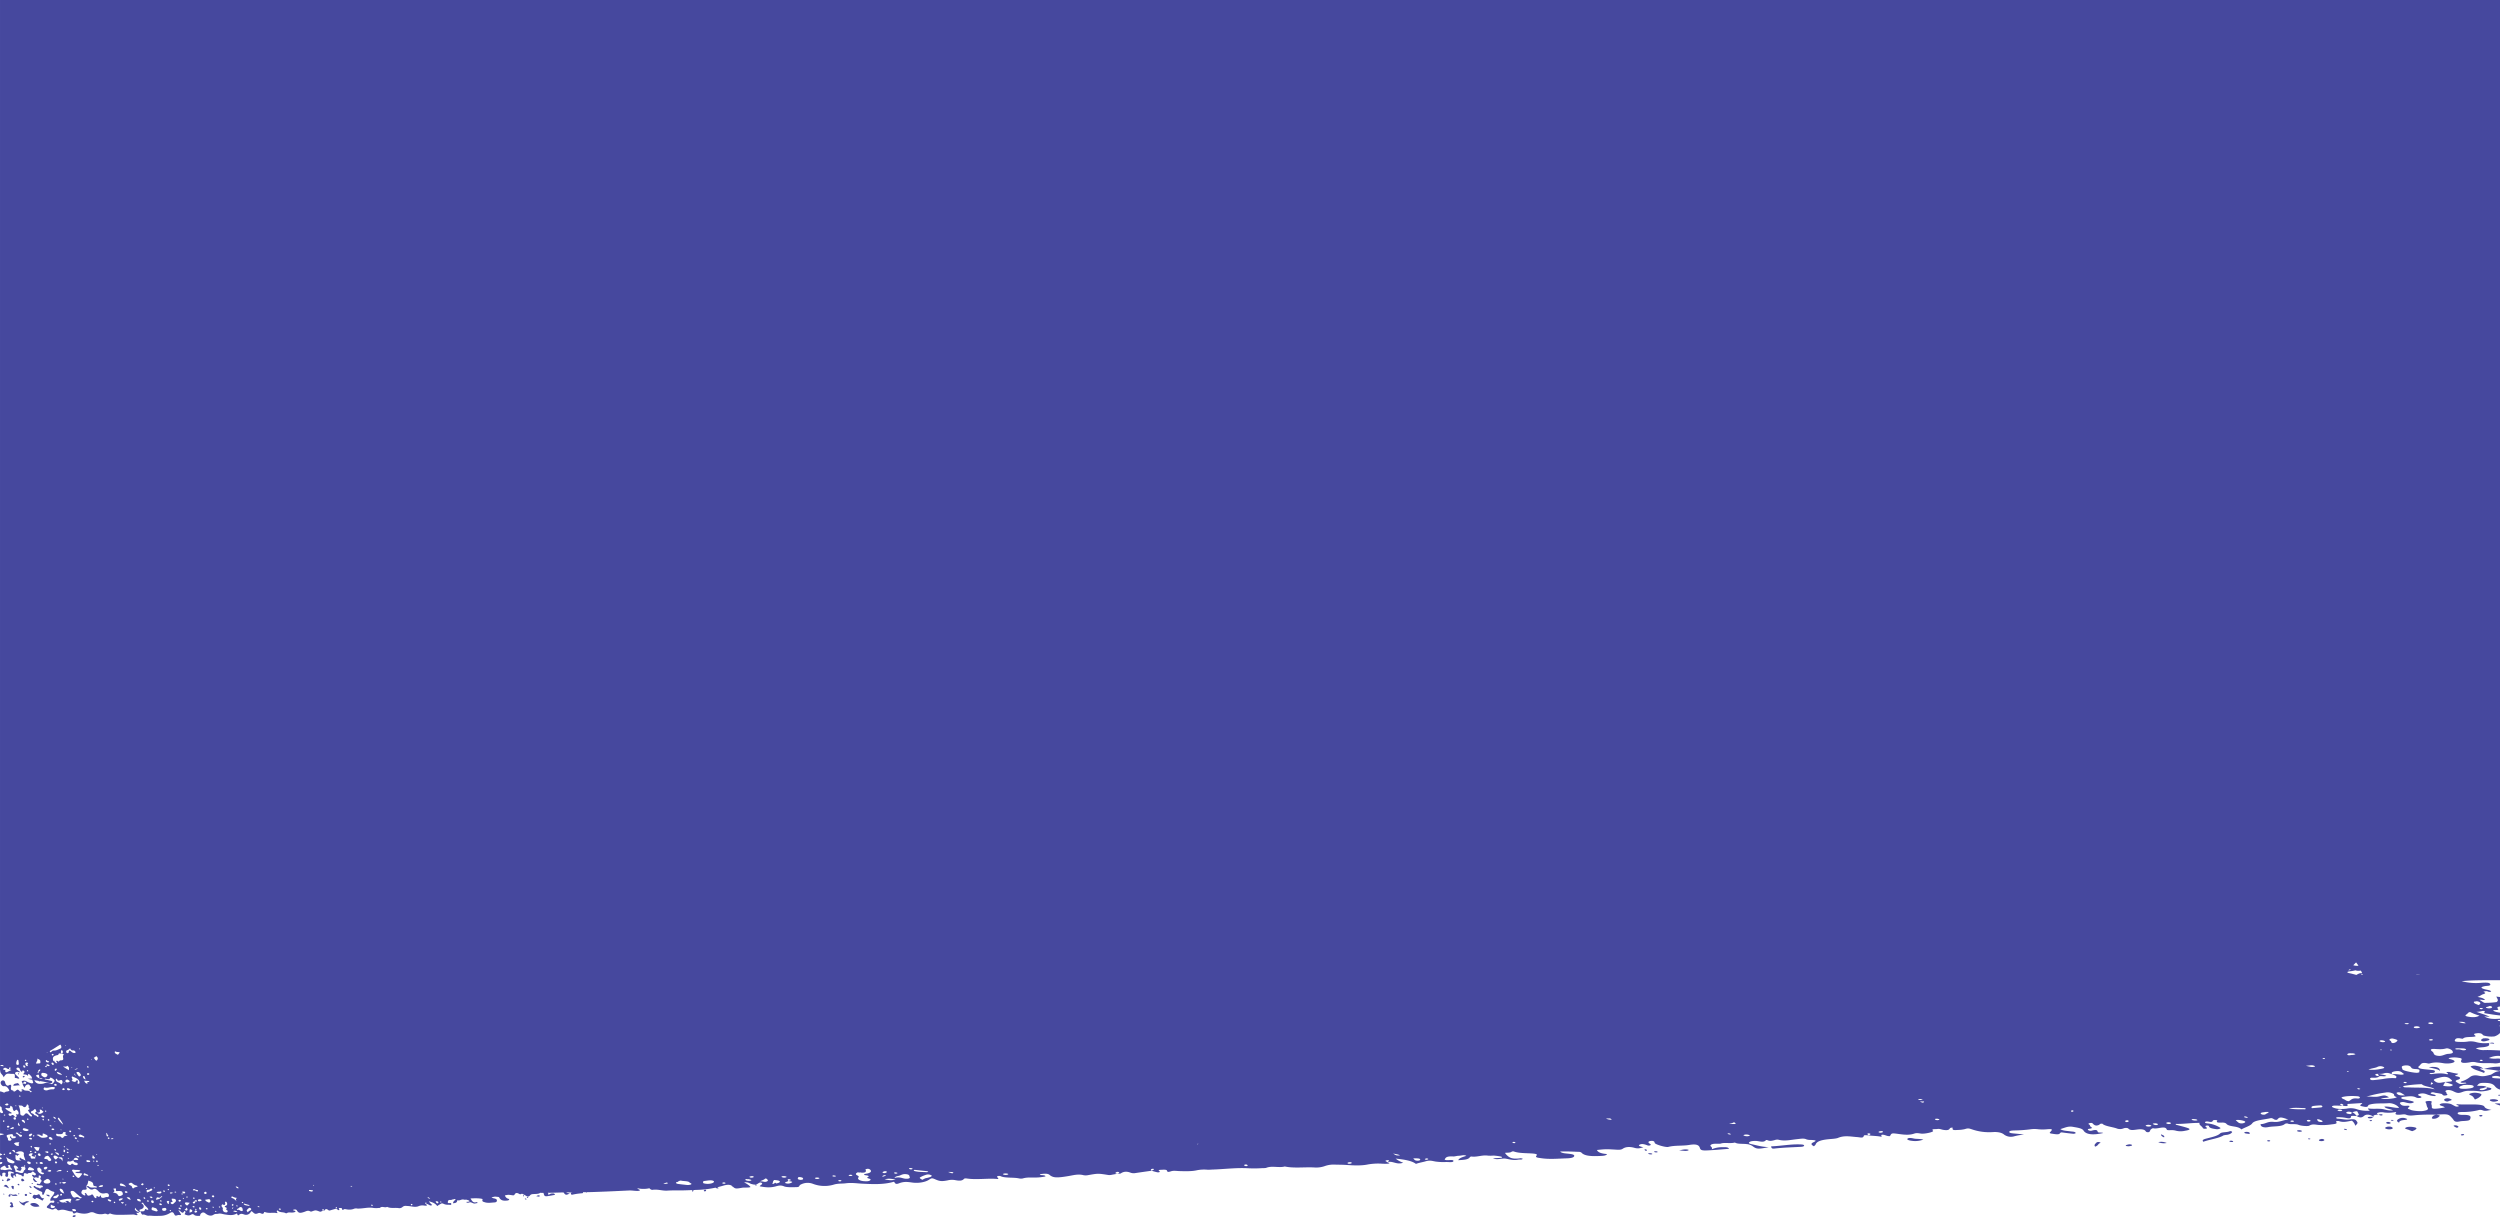 <svg xmlns="http://www.w3.org/2000/svg" width="1920" height="934.703" viewBox="0 0 1920 934.703">
  <path id="Path_930" data-name="Path 930" d="M-1309.069-651.536a4.632,4.632,0,0,1-2.484-.176c-.662-.162-.75-.44.126-.589a4.871,4.871,0,0,1,2.476.29C-1308.981-651.847-1308.862-651.591-1309.069-651.536Zm-688.441,23.351c-.246.138-.215.365-.052.579a.473.473,0,0,0,.668.023.431.431,0,0,0,.022-.428A.464.464,0,0,0-1997.51-628.185Zm683.283-27.155c-.537.065-.785.21-.58.406.312.3.333.69,1.381.761.059,0,.506-.3.405-.4C-1313.314-654.849-1312.993-655.3-1314.227-655.34Zm-722.553,31.2c-.331.222-.767.528-.346.916a1.111,1.111,0,0,0,1.224-.016c.314-.162.52-.4.255-.8A.872.872,0,0,0-2036.78-624.144Zm-129.214,4.867c1.229-.03,1.943.648,2.646-.043.086-.085.095-.376.023-.421C-2164.087-620.217-2164.795-620.086-2165.994-619.277Zm-9.973-.886c-.2.053-.274.176-.173.346.152.257.2.6.612.664.023,0,.157-.259.107-.341C-2175.564-619.734-2175.494-620.125-2175.967-620.163Zm1323.283-48.583c-.5-.005-1.51.295-1.515.446-.031.842,1.891.87,3.336,1.08a5.9,5.9,0,0,0,.807-.035C-849.912-668.045-850.184-668.722-852.684-668.746Zm16.608,6.48c-.723.153-.715.416-.339.669a2.675,2.675,0,0,0,1.826.047c.254-.1.351-.364.2-.494A2.17,2.17,0,0,0-836.076-662.266Zm-1337.1,43.562c-.059.05,0,.31.1.392a.718.718,0,0,0,.923.106c.058-.041-.055-.264-.09-.4C-2172.542-618.8-2172.864-618.962-2173.172-618.7ZM-863.6-668.439c.375-.538-1.121-1.1-1.833-.768-2.063.951-6.133.5-7.315,1.663-1.892,1.852-5.817,2.711-9.689,3.715-2.012.522-4.874,1.1-3.212,2.673,5.23-1.882,11.914-2.613,15.512-4.9a15.4,15.4,0,0,1,2.672-.4C-865.3-666.846-864.184-667.6-863.6-668.439Zm-249.33,5.017c-.6.729,1.541,1.353,3.263,1.532a17.761,17.761,0,0,0,8.984-.936c-2.767-.691-5.386-.356-7.472-.84C-1109.614-664-1112.09-664.447-1112.933-663.422Zm-82.427,4.309c-7.227-.267-14.045,1.13-21.965,1.492-.486.072-.212.458-.086.831.167.495.671,1.062,2.068.9,6.877-.814,13.88-1,20.854-1.37,1.135-.06,2.35-.425,2.235-1C-1192.4-658.97-1193.866-659.058-1195.36-659.113Zm330.284-2.789c-.651.135-.837.484-.329.69a4.991,4.991,0,0,0,1.752.27c.776-.028,1.017-.314.835-.613A3.227,3.227,0,0,0-865.076-661.9Zm-423.185,7.484c3.248-.041,4.887.744,6.983-.062.256-.1.381-.436.207-.488C-1282.907-655.518-1284.821-655.363-1288.261-654.418Zm322.744-6.438a2.509,2.509,0,0,0-2.285.376c-.7.862-2.14,1.712-.95,3.09,2.705-.979,1.979-2.119,3.877-2.783C-964.378-660.347-964.843-660.716-965.517-660.856Zm-341.851,7.162c-.177.06-.1.361.124.455a3.657,3.657,0,0,0,2.4.106c.166-.05-.054-.307-.1-.468A3.78,3.78,0,0,0-1307.368-653.694Zm363.728-5.277c-.974.251-2.257.6-1.261,1.056a6.5,6.5,0,0,0,3.307,0c.906-.183,1.546-.453.976-.922A4.7,4.7,0,0,0-943.64-658.971Zm-1578.268,54.754a.391.391,0,0,0,.041.647c1,.655,1.576-.121,2.26-.493.044-.024.009-.147.012-.276A1.817,1.817,0,0,0-2521.908-604.217Zm1606.074-60.3c.565-.98-.241-1.54-2.387-2.327C-918.111-665.756-917.409-665.171-915.834-664.515Zm-4.449,3.678a11.239,11.239,0,0,0,6.475.642A10.026,10.026,0,0,0-920.283-660.837Zm-1254.27,43.308c-.316.123-.25.362.019.507.295.157.624.382.965.166.072-.046,0-.267-.01-.408A1.042,1.042,0,0,0-2174.553-617.529Zm-396.151-13.94c.387-.053.805-.253.727-.64-.114-.57-.755-.688-1.316-.824-.445-.107-.859.063-.9.427-.054.543-.815,1-.351,1.6C-2571.686-630.536-2571.359-631.379-2570.7-631.469Zm1.955,16.963a.815.815,0,0,0-1.134.07c-.273.162-.473.469-.081.748.8.57,1.264,1.081-.019,1.691-.455.216-.326.586-.05.837a1.759,1.759,0,0,0,1.673.345c.4-.1,1.018-.426.89-.577C-2568.275-612.337-2567.553-613.694-2568.749-614.506Zm2.249-6.091a3.461,3.461,0,0,1-3.256-.677l-.029-.033c0,.023,0,.047,0,.071l.032-.023c1.141,1.835,1.187,1.838,5.345,1.58A1.685,1.685,0,0,0-2566.5-620.6Zm-8.571-6.317c1.422.083,2.375.9,4.172,1.528C-2572.705-628.511-2573.488-628.753-2575.071-626.914Zm3.9,6.886c-.188.419-.229.819.344.993a.678.678,0,0,0,.983-.6c.059-.533.047-1.069.061-1.6C-2570.276-620.849-2570.919-620.594-2571.174-620.028Zm-6.655-9.009c.09-.085.056-.2,0-.319Zm10.389,4.36c.127-.577.08-1.172.212-1.713.154-.631-.637-.971-1.38-.839-.677.12-.488.65-.314,1C-2568.638-625.666-2568.586-624.942-2567.44-624.677ZM-658.749-697.2c-.66.18-.742.455.028.616a3,3,0,0,0,.892-.024v-.559A3.391,3.391,0,0,0-658.749-697.2Zm-1916.518,65.393a.577.577,0,0,0-.642-.262c-.411.184-.361.422-.252.645s.3.481.639.4C-2574.974-631.162-2575.087-631.518-2575.267-631.811Zm35.514,12.069c-.548-1.067-1.8-.516-2.735-.841a3.373,3.373,0,0,0,2.449,1.414C-2539.776-619.152-2539.64-619.521-2539.753-619.742ZM-2574.6-621.1a1.124,1.124,0,0,0-.529-.146c-.209,0-.27.145-.174.332a.51.51,0,0,0,.689.219A.213.213,0,0,0-2574.6-621.1Zm21.2,7.171a1.844,1.844,0,0,0-1.029.434c-.275.4.125.756.479,1.057,1.837,1.564,4.073,1.424,6.437.921A5.158,5.158,0,0,0-2553.4-613.934Zm.713-14.89c.087-.055.011-.282.009-.406a.5.5,0,0,0-.753-.11.382.382,0,0,0-.027.435A.581.581,0,0,0-2552.689-628.824Zm4.867,7.916c-1.027.215-1.773,1-2.891.63-1.529-.508-1.654.554-2.026,1.251-.451.843.665,1.089,1.095,1.565.487.538,1.012.266,1.4-.248.339-.449.786-.348,1.294-.128a15.278,15.278,0,0,1,3.856,2.1c-.178-.97.9-1.12,1.171-1.969C-2546.662-617.535-2546.512-619.6-2547.822-620.908Zm-15.168-6.882c.1-.038-.008-.429-.016-.571-.279-.376-.572-.578-1.006-.395a.379.379,0,0,0-.188.6A.964.964,0,0,0-2562.99-627.79Zm7.761.526a1.717,1.717,0,0,0,1.59,1.67C-2553.653-626.468-2554.134-626.889-2555.229-627.264Zm-8.061,5.771a1.389,1.389,0,0,0-.518.057.339.339,0,0,0,.179.577.666.666,0,0,0,.513-.058A.334.334,0,0,0-2563.29-621.493Zm5.076,6.313c-2.649,1.218-2.648,1.233-5.05-.563a6.338,6.338,0,0,0,4.187,3.6c.265-1.683,1.9-2.277,3.679-2.842A2.713,2.713,0,0,0-2558.214-615.18Zm-1.385-15.83c.421-.132.548-.475.255-.765-.458-.453-.739-1.148-1.735-1.005a1.143,1.143,0,0,0-.262,1.551C-2561.016-630.5-2560.217-630.816-2559.6-631.01Zm3.8,9.06c.94.394,1.083,1.262,2.448.723C-2554.061-621.585-2554.354-622.246-2555.8-621.95Zm-1.639,2.3a.7.7,0,0,0,.259-1.069.932.932,0,0,0-1.251-.235.653.653,0,0,0-.235,1.051A.852.852,0,0,0-2557.438-619.647ZM-670.3-717.057c-.1-.023-.184-.052-.275-.079.051.054.108.106.156.16.086-.029.178-.052.265-.081l-.129-.012ZM-2562.391-704.41a1.251,1.251,0,0,0,.517.08C-2562.047-704.367-2562.219-704.388-2562.391-704.41Zm1904.562-11.768v-2.617a40.23,40.23,0,0,0-12.325,1.738,120.476,120.476,0,0,1,12.015,1.558C-658.208-715.742-658.069-715.965-657.829-716.178Zm-.306.714c.051,0,.177,0,.177,0l-.181-.031C-658.136-715.487-658.139-715.476-658.135-715.464Zm-6.212,29.9c-2.537.114-4.552,1.321-7.054.168a5.16,5.16,0,0,0-3.265.048,51.031,51.031,0,0,1-12.36,1.364c-1.542.015-3.069.1-3.287.806-.239.771.936,1.233,2.849,1.36.7.046,1.438.013,2.159.018,3.628.027,5.068.74,4.836,2.171-.327,2.013-.757,2.278-5.294,2.54a17.3,17.3,0,0,0-2.751.258c-3.268.789-4.259.012-4.965-1.028a10.431,10.431,0,0,0-.789-1.087c-3.175-3.593-3.183-3.592-12.808-2.991l.272.013c-.023.005-.041.012-.064.017l-.13-.019a141.9,141.9,0,0,0-14.994.286c-2.837.267-5.5.74-7.962-.285-1.349-.562-3.069-.115-4.709.007-2.06.155-4.069-.15-3.268-1.132.715-.877.541-1.017-1.595-.672-.445.072-.938.095-1.386.166a30.109,30.109,0,0,1-5.852-.066,8.808,8.808,0,0,0-4.68.161c-1.727.434-.343.929-.043,1.4-2.136.277-4.335.536-3.216,1.714a20.484,20.484,0,0,0-1.989-1c-2.127-.859-4.181-.883-5.565.342-2.116,1.871-3.915,1.16-5.768.054-1.6.02-4.177-.357-4.219.379-.1,1.8-1.589,1.62-4.6.957a34.221,34.221,0,0,0-4.887-.409c-1.042-.058-1.994.144-1.964.588.014.214.748.574,1.239.591,3.072.106,6.009.981,8.984.588,4.84-.64,5.038.588,5.918,1.78.657.89.113,1.632-1.428,3.039a7.319,7.319,0,0,0-2.593-3.889c-3.241.53-6.4,1.561-9.838.351-.861-.3-2.825.007-2.265.61,1.351,1.453-1.342,1.613-3.582,1.885a45.387,45.387,0,0,1-9.974.426c-2.791-.291-4.637-.9-7.118.572-.991.59-6.4.146-8.2-.647-2.521-1.1-6.582.055-8.6-1.128a5.617,5.617,0,0,0-1.774.332c-2.424,2.392-8.665,1.666-12.923,2.524-3.206.647-5.47-.245-5.794-1.595-.068-.278-.34-.664.487-.713,3.52-.212,4.853-2.17,9.479-1.7,4.41.452,7.037-1.425,11.313-1.8-6.114-2.107-6.71-2.08-8.7.2-1.946.184-2.254-.467-3.077-.878a4.417,4.417,0,0,0-1.532-.449c-5.089,1.229-12.628,1.53-14.417,4.029-1.431,2-5.248,2.911-8.386,4.7-1.054-1.3-3.252-1.885-5.814-2.284-2.49-.388-4.671-.879-5.588-1.97-.55-.654-1.637-1.114-3.738-1.012-2.561.125-4.455-.035-3.363-1.352.258-.311-.417-.515-1.134-.585-1.052-.1-2.052.037-2.241.479-.348.806-.949,1.231-3.186.746-1.121-.243-2.5-.256-2.81.407-.256.55.839.826,2.064.959a21.7,21.7,0,0,1,8.95,2.919c.548.3,1.193.638.564,1.022a5.408,5.408,0,0,1-3.21.416c-2.836-.356-5.232-.9-5.382-2.273-.03-.287-.633-.522-1.466-.45-1.2.1-1.388.465-1.117.861a3.665,3.665,0,0,0,.613.5c.521.439,1.042.92-.776,1.09-1.072.1-1.8-.179-1.971-.606-.548-1.356-3.293-2.424-2.446-3.891-6.539-.071-12.192.927-18.256.764l-.1.587c2.822.765,5.757,1.475,8.432,2.31,3.256,1.016,2.817,1.712-1.254,2.384a14.858,14.858,0,0,1-6.838-.007,13.154,13.154,0,0,0-4.721-.451c-.984.061-2.361-.03-2.461-.39-.975-3.472-7.025-.267-10.15-1.022-.9-.219-1.711.5-2.221.948-.766.673.006,1.552-1.912,2.061-1.616-.053-1.757-.567-2.085-.988-.975-1.261-3.338-1.525-6.241-1.134-2.921.392-5.517.887-6.916-.712-.5-.566-2.5-.672-3.673-.159a7.042,7.042,0,0,1-5.552-.041c-3.709-1.2-9.013-1.662-10.758-3.567-2.269-.053-1.831.616-2.51.919-1.922.859-3.183.685-4.618-.735-.476-.472-.537-.937-2.188-.677-1.488.234-1.652.731-.83,1.149.958.487.434,1.12,1.072,1.589.951.7,2.174,1.291-1.005,1.7-1.031.134-1.289.568-.824.96a3.305,3.305,0,0,0,2.871.451c3.261-.939,4.249-.382,4.442.839.168,1.062,3.378.3,4.216.989-7.949,1.807-13.162,1.19-15.1-1.939-1.09-1.757-4.878-2.216-8.086-2.8-4.01-.729-6.459.889-9.679,1.7,1.539,1.327,4.973,1.345,7.667,1.765,1.3.2,2.912.163,3.684.7.309.218.551.564.309.765a3.6,3.6,0,0,1-1.712.4c-2.53-.244-5.017-.55-7.477-.878-1.748-.233-2.157-.364-2.95.672-.85,1.111-4.177.388-6.279.08-2.265-.332-1.217-.971-.616-1.638,1.611-1.79,1.109-2.072-3.411-1.666a33.461,33.461,0,0,1-6.35-.059,21.418,21.418,0,0,0-4.978-.06,109.523,109.523,0,0,1-13.427.995c-1.748.084-3.593.2-3.708,1.076-.109.831,1.7,1.057,3.314,1.216,2.628.258,5.311.444,8.044.9a43.008,43.008,0,0,0-7.981,1.411,8.847,8.847,0,0,1-7.31-1.4c-1.683-1.546-5.059-2.2-8.578-1.954a40.6,40.6,0,0,1-16.214-2.12c-1.779-.564-2.757-1.074-5.23-.2a25.28,25.28,0,0,1-5.532.683c-3.829.253-4.247.033-3.991-1.769-1.19-.07-1.977.208-2.16.6-.612,1.314-2.289,1.578-5.172,1.065-1.454-.259-2.652-.937-4.521-.627-1.414.234-4.976-.282-3.187,1.38.9.833-6.211,2.547-9.231,2.149-1.868-.245-3.355-.653-5.257.009-3.826,1.331-7.767.847-11.62.324-5.773-.782-5.752-.8-6.991,1.621-2.722.156-3.569-1.172-6.134-1.1-1.334.477.265.907-.5,1.606-2.945-.7-6.518-.636-9.755-1.067l.007,0c-3.189-.278-3.529-.256-3.807.593-.3.9-.9,1.259-3.174.918-.663-.1-1.352-.187-2.056-.237-4.846-.351-9.543-1.437-14.432.621-1.725.725-5.4.8-8.092,1.109-5.534.625-8.418,1.837-9.157,3.965-.12.349-.617.688-1.283,1.4-2.155-1.218-2.7-1.984-.335-3.135,2.589-1.261,2.112-1.529-2.06-1.768a9.386,9.386,0,0,1-3.27-.388c-2.071-1.065-4.649-.452-7.233-.2-4.786.474-9.589,1.753-14.439.411a5.409,5.409,0,0,0-2.674.271c-1.917.512-3.839,1.05-5.673.083a5.21,5.21,0,0,0-1.116-.1c-1.843,2.414-5.418.655-8.13.683-2.22.024-3.995.257-4.792,1.051-.749.747.568,1.2,2.135,1.533,3.827.822,7.162,1.961,12.873,2.2-8.2,1.638-9.323,1.566-12.4-.76a9.288,9.288,0,0,0-4.57-1.582c-3.021-.384-6.942.107-9.013-1.2-3.1.85-6.47.071-9.628.494-.682.091-1.265.4-1.921.433-2.512.126-5.553-.393-7.031.952-1.112,1.012,1.957,1.645.694,3.36a19.437,19.437,0,0,1,7.919-1.636c2.536-.046,4.861-.191,5.42,1.222-5.516.423-10.924.948-16.37,1.221-4.482.225-5.5-.23-5.993-1.913-.668-2.28-2.813-3.169-8.088-2.288-5.348.894-11.093.188-16.159,1.528-1.888.49-9.3-1.684-10.294-2.848-.29-.343-.174-.747-.435-1.1-.365-.485-1.278-.815-2.67-.648-1.785.213-2.008.758-1.718,1.379.32.687,2.589,1.153,1.16,2.033a3.368,3.368,0,0,1-2.479-.177c-1.562-.573-3.629-1.292-5.48-.425-1.749.82.355,1.51,2.759,2.066-2.485.7-4.084,1.205-6.714.456-3.145-.895-6.581-1.091-9.163.694-1.032.715-2.57.828-4.419.716-8.412-.508-8.418-.5-15.355.211.713,1.775,3.358,2.839,7.782,3.115-.67,1.194-2.643,1.354-4.634,1.45-6.523.314-12.634.3-15.081-2.586a3.683,3.683,0,0,0-2.271-.555c-4.464-.178-8.916-.419-14.084-.24,1.233,1.362,4.162,1.411,6.415,1.674,2.789.325,5.044.715,4.318,2.054-.648,1.191-3.453,1.435-5.788,1.509-6.489.206-13.133.833-19.347-.1-2.294-.346-5.208-.481-3.656-2.093,1-1.037-1.154-1.4-3.616-1.558-4.664-.293-9.741-.146-13.568-1.429a2.279,2.279,0,0,0-2.224.247c-1,.663-3,.545-4.868.705a9.7,9.7,0,0,0,1.065,1.432c1.942,1.848,3.775,3.767,10.878,2.716a6.293,6.293,0,0,1,1.7.393c-.513.928-2.4.466-3.553.683-3.779.711-6.534-.27-9.475-.749-3.062-.5-6.633,1.251-9.841-.287l6.36-.354c1.125-.509.505-.734-.3-1a45,45,0,0,0-5.635-.741,26.112,26.112,0,0,1-4.3.044c-4.386-.668-8.284,1.291-12.66.684-.693-.1-1.189.527-1.51.895-1.406,1.617-4.793,1.665-8.595,1.942.576-1.69,3.495-2.464,6.193-3.356-1.755-1.035-4.013-.045-5.909-.052-1.336,0-2.906.6-4.125.522-5.476-.332-5.972,1.064-6.636,2.488a8.263,8.263,0,0,0,1.345.347c2.029.158,5.914-.675,5.363.863-.384,1.074-3.811.506-5.747.58a43.734,43.734,0,0,1-7.757-.343c-2.577-.386-4.344-1.245-7.761-.218-2.4.72-5.348,1.155-7.478,2.009-2.969-2.357-8.523-3.331-15.61-4.089a19.379,19.379,0,0,0,5.836,3.189c-3.1,1.048-5.215.315-7.18-.2-1.667-.433-3.093-.815-4.947-.091l.011.011c1.279.309,2.583.738.077,1.052a45.051,45.051,0,0,1-5.015-.088,46.274,46.274,0,0,0-10.287.668c-4.954,1.046-10.938.715-16.369.347-2.847-.193-5.728-.183-8.6-.254a20.219,20.219,0,0,0-7.523.983,19.8,19.8,0,0,1-8.568,1.2c-7.435-.4-15.58.757-22.551-.757-4.516,1.264-10.017-.815-14.425,1.122a16.554,16.554,0,0,1-2.748.143,89.637,89.637,0,0,1-11.588.077c-9.1-.442-18.045.779-27.058,1.036a33.9,33.9,0,0,1-3.617.105,28.174,28.174,0,0,0-8.664.549c-3.787.756-8.575.649-12.953.506-2.079-.068-4.345-.506-6.354.161-2.089.691-2.792.614-3.03-.406-.256-1.092-2.767-.827-4.56-.744-3.537.165-1.022.882-1,1.385.026.535-1.129.687-1.921.523-1.582-.327-2.963-.783-4.417-1.192-4.066.582-8.147,1.146-12.19,1.758a7.218,7.218,0,0,1-3.848-.223c-2.921-1.152-5.44-1.016-7.7.6a11.678,11.678,0,0,1-2.57.208l.088.013c-1.371.235-2.76.454-4.1.713a7.859,7.859,0,0,1-2.785.227c-7.944-1.265-7.949-1.257-15.424.055a9.4,9.4,0,0,1-3.557.11c-4.207-1.142-7.93,0-11.859.658-8.755,1.465-11.67,1.427-14.478-1-1.348-1.164-4.521-.906-7.376-.388.146.782,1.695.588,2.66.734.894.136,1.732.285,1.619.945a39.453,39.453,0,0,1-7.42.818c-3.31.078-6.757-.316-9.939.7a7.506,7.506,0,0,1-2.785,0c-4.437-1.045-11.07-.037-14.614-1.9a6.5,6.5,0,0,0-1.376-.015c-2.848.823,1.184,1.464-.4,2.365-7.628-.77-16.175.761-23.808-.414-1.147-.177-1.9-.058-2.279.381-1.476,1.689-4.094,1.38-6.829.844a13.494,13.494,0,0,0-5.5.19c-4.58.914-6.277.729-9.55-.726-2.493-1.108-2.907-1.089-4.816.22-2.767,1.9-8.1,2.891-12.9,2.215-3.685-.519-6.418-.924-10.3.611-3.038,1.2-2.953-.594-3.8-1.248-7.95,2.346-16.3,1.881-24.445,1.49-4.2-.2-7.8-.906-12.688-.276-3,.384-5.824-.053-9.379,1.093a24.823,24.823,0,0,1-15.638-.673,11.356,11.356,0,0,0-9.618.641c-1.282.62-.34,1.8-2.906,1.865-3.37.084-7.683.262-9.676-.579-2.593-1.1-4.379-.558-6.544.031-4.416,1.2-8.262.658-12.172-.075.118-.9,3.353-1.824,1.041-2.852a2.364,2.364,0,0,0-1.751.311c-2.142,1.482-2.754,1.53-5.646.771-1.63-.428-1.974-1.523-5.664-1.3,2.056,1.177,4.01,2.227,4.957,3.658-1.953.675-4.414.153-6.67.553-4.93.872-5.181.73-7.212-1.146-.09.081-.185.154-.272.239a1.961,1.961,0,0,1-.252-.656c-1.359-.933-3.481-1-6.617-.063-1.5.448-3.039.859-4.618,1.23a2.817,2.817,0,0,1,1.172.671,2.115,2.115,0,0,1-2.371-.4,73.584,73.584,0,0,1-12.882,1.672c-1.354.052-2.713.11-4.074.167a2.438,2.438,0,0,1-.677,1.422,2.437,2.437,0,0,1-.285-1.384c-3.667.153-7.348.29-10.993.274-2.68-.012-5.293-.055-8.038.139-4.117.293-7.292-1.275-11.814-.554a3.7,3.7,0,0,1-1.633-.807c-.176-.155-.317-.317-.474-.475a16.231,16.231,0,0,1-2.886.458,21.317,21.317,0,0,1-6.13-.425c-.623.768,2.72.919,1.351,1.92-2.635.4-5.185-.346-8.032-.211-7.5.356-15.084.736-22.476.993-3.093.107-6.364.254-9.632.288-.047.147-.1.31-.158.52-.169-.186-.29-.349-.415-.514q-1.251.008-2.495-.012a.736.736,0,0,1-.727.843,51.546,51.546,0,0,0-7.73,1.138c-.512.141-.77-.349-.891-.775-.092-.321-.242-.654-.065-.715.443-.045.871-.114,1.291-.19-1.641-.082-3.291-.111-4.945-.1a9.018,9.018,0,0,0,2.917.816c-2.925,1.4-3.36,1.336-4.8-.671-.033-.045-.07-.081-.1-.124-3.424.06-6.86.213-10.28.255-.507.006-1.014,0-1.518-.008l-.251.011a2.636,2.636,0,0,1,.48,1.938,3.611,3.611,0,0,1,2.82-1.4c.958-.037,1.824-.159,2.2,1.059-2.046.357-4.041.8-6.08,1.03-1.677.187-2.116-.206-2.5-1.656a6.191,6.191,0,0,0-.31-.887c-.842,0-1.679-.02-2.508-.061-.947.919-3.264.857-5.265.963-2.949.155-2.031,1.47-3.906,1.9a5.718,5.718,0,0,1-1.172-.25,29.259,29.259,0,0,0-3.7-1.984,1.707,1.707,0,0,1-2.184.14c-1.3-.79-2.625-.98-3.4.542-.312.609-.887.7-1.606.591-3.272-.484-3.274-.477-5.843.1a3.81,3.81,0,0,0,3.329,2.726c-.119,1.025-.856,1.152-1.606,1.223-2.457.234-4.795.186-6.057-2.311a1.094,1.094,0,0,0-.93-.491c-.8-.082-1.6-.173-2.419-.238q-1.274.269-2.6.483a4.315,4.315,0,0,0,2.249.947c1.1.3,2.009.645,1.882,1.793-.113,1.023-1.157,1.217-2.042,1.268-2.457.142-4.926.645-7.406-.2-.916-.311-2.044-.444-1.631-1.823a.824.824,0,0,0-.036-.634,10.874,10.874,0,0,0-1.537-.338,5.917,5.917,0,0,1-.894-.095,37.986,37.986,0,0,0-4.875-.056c-.634.026-1.236.026-1.82.012a4.733,4.733,0,0,0,.226.462c.947,1.6,1.861,3.267,4.459,2.4.151-.05.462.226.693.348-.093.8-.864.388-1.282.569-1.365.591-2.528-.269-3.7-.7-1.226-.447-2.4,1.046-3.792-.316l2.391-.255c.373-.433.112-.629-.224-.86a10.182,10.182,0,0,0-2.235-.682,4.428,4.428,0,0,1-1.636,0c-1.749-.619-3.021,1.031-4.76.465-.276-.09-.4.442-.479.756-.359,1.379-1.645,1.387-3.072,1.589.039-1.45,1.067-2.088,2-2.83-.785-.908-1.537-.078-2.264-.1-.514-.017-1.05.485-1.527.41-2.139-.338-2.177.859-2.277,2.079a2.393,2.393,0,0,0,.555.312c.8.156,2.2-.524,2.154.795-.03.921-1.409.4-2.145.444a8.028,8.028,0,0,1-3.018-.369c-1.031-.357-1.8-1.114-3-.263a20.217,20.217,0,0,0-2.656,1.66c-1.4-2.059-3.632-2.952-6.433-3.672a11.075,11.075,0,0,0,2.582,2.8c-1.08.873-1.969.221-2.779-.237-.686-.389-1.274-.732-1.909-.125l.006.009c.523.278,1.07.66.141.907a7.893,7.893,0,0,1-1.936-.124,7.743,7.743,0,0,0-3.879.477c-1.793.854-4.126.512-6.25.143-1.113-.193-2.218-.212-3.33-.3a3.542,3.542,0,0,0-2.786.754,3.5,3.5,0,0,1-3.165.919c-2.893-.441-5.9.447-8.755-.952-1.615,1.029-3.949-.836-5.454.774-.156.166-.7.034-1.047.086a15.492,15.492,0,0,1-4.465-.089c-3.555-.5-6.887.43-10.34.531a5.835,5.835,0,0,1-1.385.042,4.833,4.833,0,0,0-3.291.357,10.392,10.392,0,0,1-4.948.262c-.809-.086-1.725-.494-2.436.054-.74.569-1.018.491-1.208-.393-.2-.946-1.146-.759-1.828-.716-1.348.083-.311.743-.254,1.176.061.462-.37.573-.691.419a18.614,18.614,0,0,1-1.816-1.1c-1.512.434-3.032.853-4.534,1.313a1.462,1.462,0,0,1-1.513-.257c-1.242-1.043-2.207-.969-2.933.386-.08.15-.606.108-.97.137.012,0,.016.008.027.011-.51.18-1.03.344-1.528.544a1.367,1.367,0,0,1-1.06.148c-3.2-1.226-3.2-1.219-5.983-.216a1.671,1.671,0,0,1-1.37.034c-1.736-1.056-3.077-.134-4.544.365-3.267,1.114-4.4,1.031-5.7-1.107-.626-1.027-1.833-.858-2.9-.461.125.677.708.536,1.095.679.359.132.7.274.711.841a6.753,6.753,0,0,1-2.807.579c-1.278.011-2.648-.388-3.8.435a1.359,1.359,0,0,1-1.08-.043c-1.809-.98-4.3-.215-5.826-1.9-.076-.084-.357-.031-.535-.041-1.034.653.582,1.286.045,2.031-3.024-.815-6.193.341-9.285-.835-.462-.176-.745-.089-.86.282-.439,1.425-1.488,1.105-2.6.586a2.448,2.448,0,0,0-2.132.05c-1.718.693-2.4.5-3.788-.824-1.06-1.008-1.22-1-1.863.089a4.034,4.034,0,0,1-4.869,1.643c-1.479-.524-2.575-.93-3.976.314-1.1.974-1.2-.574-1.575-1.156-2.93,1.859-6.227,1.285-9.432.778-1.655-.262-3.107-.943-4.97-.5-1.142.271-2.275-.166-3.581.739-1.865,1.3-4.243.642-6.177-.952-1.413-1.166-2.539-.99-3.748.318-.464.5-.017,1.545-1.025,1.538-1.323-.01-3.013.039-3.85-.735-1.091-1.009-1.759-.589-2.576-.134-1.665.929-3.215.366-4.8-.362-.006-.771,1.21-1.492.238-2.436a.5.5,0,0,0-.67.225c-.753,1.227-.992,1.254-2.174.527-.667-.409-.866-1.362-2.3-1.257a11.342,11.342,0,0,1,2.162,3.278c-.729.535-1.727.025-2.593.314-1.928.646-2,.5-2.956-1.263-.592-1.091-1.48-1.3-2.782-.492a14.189,14.189,0,0,1-7.182,2.278c-2.08.046-4.184.172-6.279.021a19.9,19.9,0,0,0-3.2-.1c-1.631.137-2.97-1.307-4.741-.813-.115.033-.527-.454-.687-.742-.319-.577-.565-1.181-.838-1.774a1.518,1.518,0,0,0-.97.647c0-.01-.012-.018-.016-.028-.62.65-.648.65-1.942.415-.38.717,1.111.923.586,1.785-1.034.274-2.082-.445-3.212-.409-2.974.095-5.98.208-8.916.22-2.559.01-5.423.158-7.975-.754-.578-.207-.97-.476-1.5-.005a1.694,1.694,0,0,1-2.1.091,2.993,2.993,0,0,0-1.99-.037,11.2,11.2,0,0,1-7.265-.823,4.38,4.38,0,0,0-3.437-.231c-2.961,1.256-5.885,1-8.884.247-.647-.162-1.3-.514-1.977-.066-1.243.827-2.138.862-2.392-.683a.53.53,0,0,0-.384-.321c-3.241.117-6.084-2.129-9.475-1.04-.274.088-.579.106-.865.168-1.439.315-1.556-2.365-3.609-.968-1.4.949-2.814-.205-4.148-.537-1.715-.427-1.8-1.058-.537-2.285a6.249,6.249,0,0,0,1.114-1.146,1.828,1.828,0,0,1,2.146-.885c.806.117,1.729.074,1.682-.877-.047-.973-.946-.846-1.758-.717-.469.074-.957.3-1.378-.131-.1-2.138,2.12-3.458,2.918-5.314.373-.866.346-1.263-.551-1.452a9.714,9.714,0,0,1-3.474-1.719c-1.281-.854-2.2-.476-2.687.884-.3.858-.709,1.692-1.048,2.543-.126.315-.225.66-.728.629-.472-.028-.8-.4-.693-.679.534-1.386-.414-1.643-1.779-2.158a23.636,23.636,0,0,1-4.489-2.821c-.361-.239-.415-.546-.09-.838a.64.64,0,0,1,1,.036c.746,1.045,2.34.822,3.319,1.5.356.245.695.419.821-.106.2-.828,2.07-.282,1.761-1.34-.271-.927-1.484-.626-2.307-.793-.576-.117-1.2-.092-1.77-.215-.392-.084-.7-.372-.589-.738.131-.421.569-.4.962-.273.7.225,1.408.41,1.718-.372.347-.871,1.679-1.73.629-2.653-.817-.719-.751-1.184-.17-1.886.312-.376.038-.786-.3-1.111a1.048,1.048,0,0,0-1.041-.322.455.455,0,0,0-.348.585c.279,1.005-.021,1.524-1.337.972-.964-.4-1.637.15-2.419.354.061-.946-1.592-1.261-1.2-2.329.1-.046.267-.2.393-.178.766.13,1.556,1.111,2.282.071.616-.883-.483-1.3-1.051-1.794-.685-.6-1.253-1.2-2.2.029-.478.617-2.222-.015-2.98.961-.056.072-.545-.024-.79-.117-1.7-.648-2.055-.5-2.119,1.083-.016.408.246.8-.389,1a.885.885,0,0,1-1-.347,2.975,2.975,0,0,0-1.994-.918c-.835-.158-1.482-1.1-2.4-.632-1.146.585.154,1.441-.079,2.169-1.056.117-.673-1.213-1.716-1.059-1.132.592.135,1.514-.531,2.262-1.394-1.012-2.379-2.082-1.7-3.739.7-.49,1.487.429,2.209-.128.006-.122.081-.362.012-.394a11.155,11.155,0,0,0-2.074-.848c-2.172-.5-2.636-.114-2.341,1.829.025.16.178.37.1.466-.451.564.187,1.754-1.128,1.723a1.152,1.152,0,0,1-1.075-1.682c.3-.854.319-1.488-1.023-1.5-1.239-.013-1.524.574-1.366,1.455a3.22,3.22,0,0,1,0,.734.542.542,0,0,1-.457.56c-.249.028-.728-.095-.748-.2a1.707,1.707,0,0,0-.54-1v-8.074a3.576,3.576,0,0,0,1.258-.324c.408-.239.435-.621.489-1.386-.716.093-1.288.163-1.747.233v-2.327a2.689,2.689,0,0,0,.852-.1c.4-.116.583-.437.326-.758a1.57,1.57,0,0,0-1.178-.62v-1.326c.6-.2,1.2-.39,1.765-.584-.359-.742-1.148-.835-1.765-1.154V-666.2a8.988,8.988,0,0,0,3.115-.823,19.742,19.742,0,0,0-3.115-.531v-16.254a3.987,3.987,0,0,1,.839.489.951.951,0,0,0,1.246-.067c.451-.382.139-.723-.007-1.1-.263-.674-.879-1.237-.78-2.024a1.491,1.491,0,0,0-1.3-1.828v-11.51a9.7,9.7,0,0,1,2.519.754,1.107,1.107,0,0,0,1.262-.069c.918-.822,2.339-.294,3.385-1.2a6.8,6.8,0,0,0-1.62-2.584,2.779,2.779,0,0,0-2.6-.86c-1.447.177-2.985-2.2-2.293-3.408a1.735,1.735,0,0,1,1.415-1.038,1.732,1.732,0,0,1,1.568.739,3.594,3.594,0,0,1,.378,1.15,3.223,3.223,0,0,0,1.151,1.867c.8.652,1.434.072,2.156-.273s1.234-.03,1.284.706a5.815,5.815,0,0,1-.177,1.209,2.792,2.792,0,0,0,.134,1.685c.364.755,1.875.331,1.936,1.518a2.81,2.81,0,0,0,1.57-.606c1.432-1.222,1.536-1.231,2.932.082a1.277,1.277,0,0,0,1.839.222c.362-.238.5-.5-.064-.657-.358-.1-.817-.213-.24-.553.353-.209,1.172-.382,1.244-.274,1.262,1.9,4.224.179,5.477,2.1.154.236.721.184.932-.132.274-.412-.156-.587-.469-.707-1.151-.44-1.836-.942-.34-1.776.641-.357.567-.8.2-1.217-.638-.731-.793-2.1-2.1-1.979a2.545,2.545,0,0,0-2.385,2.636,8,8,0,0,1-1.813-3.109l-.018.024c.4-.811-1.211-1.647-.231-2.2a3.6,3.6,0,0,1,3.285.288,13.718,13.718,0,0,0,3.659,1.452c1.078.231,1.791-.3,1.371-1.112a6.024,6.024,0,0,1-.5-1.557c-1.175-.222-2.359-.463-3.55-.759,1.187-.127,2.285-.2,3.336-.25a3.82,3.82,0,0,0-1.679-2.689c-.36-.226-.376-1.026-1.075-.721-.586.255-.177.9-.4,1.487-.844-1.206-2.157-1.171-3.374-1.161-.356-.814.485-1.055.64-1.587.214-.736-.138-1.092-.725-1.375-.653-.314-.815-.132-.957.568-.117.576-.676.172-.979-.078a4.156,4.156,0,0,1-.915-1.727,1.516,1.516,0,0,0-1.3-1.064,1.126,1.126,0,0,0-1.131.469.725.725,0,0,0,.239,1.065l2.566,1.846c-1,.618-1.69-.326-2.558-.13-1.387.313-1.851.955-.988,2.017.571.7,1.364,1.245,1.992,1.913.318.34.823.634.722,1.209-1.2.319-2.113-.668-3.17-.412-.437-.6-.073-1.088-.11-1.569-.112-1.448-.333-1.7-1.879-1.607a7.087,7.087,0,0,1-1.278-.017c-3.243-.374-3.611-.19-5.509,2.657-.385-1.978-2.63-2.684-2.578-4.862a.811.811,0,0,0-.194-.578V-719.4l2.949.241c-1.065-1.567-2.054-.874-2.949-.255v-818.605h1920v752.8c-10.411.046-20.493-.176-29.439.749a42.52,42.52,0,0,0,15.147,1.236c1.209-.089,2.468-.138,3.689-.116,2.111.038,2.956.6,3.145,1.319.174.66-.585,1.073-2.409,1.178a13.384,13.384,0,0,0-2.114.253c-2.927.676-2.934,1.265-.394,2.13,1.879.64,5.061.8,5.613,1.956-2.089.814-2.436-.4-3.906-.277-1.073.088-2.425.389-1.873.606,3.066,1.207-.675,1.532-1.621,2.268a14.328,14.328,0,0,1-3.16,1.509c3.967.846,4.1.9,5.889,2.223-1.4.519-2.717-.334-4.3.034,1.194.768,2.35,1.55,3.618,2.305a56.7,56.7,0,0,0,9.446-.586c2.03-1.329.389-2.66-.141-4.261.9.177,1.859.285,2.81.376v7.293c-1.988.15-2.43.87-1.718,1.613,1.683,1.757-2.988.682-3.559,1.438,1.055.954,3.058,1.383,5.277,1.7v2.1c-4.064-.364-7.8-1.018-11.54-1.649-1.333-.224-.316-.588-.154-.927.383-.8-.966-1.107-2.487-.7a17.746,17.746,0,0,1-3.876.518c3.028,1.167,6.744,2.16,10.2,3.785a41.769,41.769,0,0,1-4.259-.279l.049.029c2.932,1.725,6.219,2.24,11.92,1.725.053,0,.094-.005.145-.01v1.048a2.206,2.206,0,0,0-1.649.168c-.38.251.286.5.938.593.232.034.473.057.711.084v2.965a1.271,1.271,0,0,0,0,1.279v4.872a9.877,9.877,0,0,1-4.275,2.615,21.574,21.574,0,0,1-8.074-.63,2.28,2.28,0,0,1-1.016-.729c-.727-1.058-2.639-1.371-5.012-.98-3.509.576.056,1.436-.478,2.328-2.626.858-8.028-.12-9.629,1.784a7.7,7.7,0,0,1-1.227-.112c-4.07-.9-4.65.471-4.987,1.372-.459,1.231,2.387,1.141,4.526,1.211a29.2,29.2,0,0,0,5.039-.23,15.265,15.265,0,0,1,6.835.375,25.611,25.611,0,0,0,9.626.67c.876,1.836.143,2.553-3.388,3.122-1.114.18-2.4.191-3.559.339-.885.114-1.691.323-2.977.578a12.187,12.187,0,0,0,6.741,1.394c3.992-.1,7.923.108,11.855.307v4.227a15.738,15.738,0,0,0-8.5,1.582,18.58,18.58,0,0,0,6.008.413,12.757,12.757,0,0,1,2.49.074v3.122c-.187.048-.375.1-.572.14a12.277,12.277,0,0,1-3.452.36c-4.838-.5-10.253.335-14.752-.905a10.6,10.6,0,0,0-4.7.159c-5.391.831-7.227.269-6.125-1.94.495-.991-.02-1.339-2.354-1.613a18.169,18.169,0,0,0-7.624.278c.413.271.61.576,1.115.7,2.418.6,4.679,1.512,2.92,2.508-1.61.912-5.429,1.113-8.01.664-3.6-.627-6.755-.86-10.185.128a3.8,3.8,0,0,1-1.332.124c-5.841-1.426-5.5.819-6.943,1.853-1.712,1.226-.118,1.994,2.816,2.384,2.046.273,4.194.439,6.291.659,1.419.149,2.936.307,2.912,1.024-.023.672-.147,1.389-2.7,1.336-.762-.016-1.6.055-1.39.4a2.649,2.649,0,0,0,1.5.46c3.938-.471,7.654-.94,11.614.056,1.133.285,1.492-.449.49-.865-.5-.209-.983-.494-.251-.71a5.152,5.152,0,0,1,1.954-.086,53.894,53.894,0,0,0,6.665,1.351c.042.848-4.265,1.45-1.361,1.919,4.267.729,2.667,2.225,1.51,2.537-4.153,1.125-1.011,2.123.034,2.86,1.5,1.057,4.005.271,6.058.117-.085-.666-.8-.6-1.553-.549-3.518.257-3.416-.6-1.644-1.161a18.021,18.021,0,0,0,5.907-3.127c1.735-1.347,4.015-1.718,6.909-1.057,3.612.826,5.94-.055,8.606-.667a4.032,4.032,0,0,0,1.09-.369c3.145-1.962,3.176-1.983,6.353-2.583l.208.039v4.349c-.1-.05-.211-.1-.323-.147a8.379,8.379,0,0,0-4.59-.322c-1.032.167-1.433.483-1.155.893.464.684,2.021.7,3.424.787l2.644.149v8.458a7.2,7.2,0,0,1-3.858-2.505c-1.164-1.4-2.681-2.5-7.212-2.6-4.058-.087-5.063.1-6.536,2.179,2.589.258,6.062-.23,7.495,1.1-.026.006-.058.01-.085.015,1.489.454,4.553.481,3.263,1.694-.8.751-6.838,1.819-8.7,1.488a45.014,45.014,0,0,0-7.746-.379,12.5,12.5,0,0,0-5.019.706c-3.42,1.317-4.326,1.165-7.38-.327a8.917,8.917,0,0,0-2.63-.9c-1.9-.281-3.4.025-3.522.892-.051.35.928.734.745,1.051-.413.713,2.031,1.556-.131,2.036-2.78.618-2.494-.633-3.608-1.1a31.4,31.4,0,0,0-4.414-.779c-1.191-.236-2.366-.874-3.581-.129-1.076.66.414,1,1.705,1.28,1.082.234,1.967.519,1.756,1.255a13.068,13.068,0,0,1-4.834-.669c-1.209-.272-2.026-.794-3.218-1.085a7.849,7.849,0,0,0-4.66.221c-1.263.523-.786,1.019.435,1.462,1.063.386,2.184.9.708,1.42a4.9,4.9,0,0,1-3.708-.379c-2.52-1.234-5.6-.717-8.636-.42-1.2.117-2.405.256-2.466.875-.051.548.807.83,1.913,1.067,2.074.445,4.163.884,6.145,1.385.954.241,2.106.595,1.289,1.138a5.719,5.719,0,0,1-3.2.5,12.843,12.843,0,0,1-1.945-.333c-1.394-.317-2.691-.922-4.489-.37-1.1.338-.777.855-.366,1.309.735.811,1.341,1.512,4.429,1.375,3-.132,3.087.041,1.641,1.436-.411.4-.534.714.173,1.024.473.207,1.1.367,1.5.592,1.472.819,7.191,1.326,9.633.952,3.346-.513,4.42-1.252,3.444-2.644-.867-1.236-.556-2.613-1.407-3.852-.589-.858.477-1.057,1.906-1.178,1.71-.145,3.126.264,2.712.908-.735,1.146.185,2.213.076,3.318-.162,1.629.716,1.952,4.683,1.554,1.775-.178,3.449-.534,5.368-.841a6.229,6.229,0,0,0-1.219-.769c-1.5-.551-3.993-1.021-2.026-2.007,1.509-.756,6.608-.487,8.178.295,1.023.511,1.908,1.06,2.989,1.561a3.281,3.281,0,0,0,2.51.1c.735-.373-.279-.67-.855-.96a7.428,7.428,0,0,1-.988-.759c5.422.547,10.55.067,15.74.308,3.158.146,5.58.681,6.005,1.609C-669.213-686.771-667.192-686.173-664.347-685.559Zm-9.022-15.6a1.635,1.635,0,0,0,.978.334,5.966,5.966,0,0,0,4.6-1.48c.217-.188-.16-.477-.339-.733a6.954,6.954,0,0,0-1.673.37C-670.8-702.078-673.88-702.24-673.369-701.158Zm-15.66-1.393c.641.882,3.016.729,4.889.725a18.948,18.948,0,0,0,2.1-.187c2.228-.252,4.325-.708,3.982-1.707-.361-1.05-2.91-1.078-5.09-1.1-.927-.009-1.867.092-2.889.148C-687.468-704.027-689.722-703.5-689.029-702.551Zm15.72-20.991a1.876,1.876,0,0,0,1.545.35c.306-.041.626-.272.633-.417.014-.292-.505-.5-1.259-.483C-673.2-724.074-673.442-723.834-673.309-723.542Zm-18.989-8.923c.662.749,2.55.2,3.756.5,1.246.3,2.672.988,4.438.276a.3.3,0,0,0,.093-.528c-.944-.71-2.789-.639-4.452-.658C-689.792-732.9-691.411-733.209-692.3-732.465Zm24.132-31.466a5.6,5.6,0,0,0,3.3.162c1.154-.287,1.174-.768.618-1.222a2.258,2.258,0,0,0-2.259-.146C-666.872-764.7-669.7-764.684-668.166-763.931Zm-4.21.044c-.922-.029-1.239.222-1.037.521s.788.431,1.6.405c.29-.133.8-.263.826-.4C-670.929-763.693-671.606-763.863-672.376-763.887Zm-3.844-3.005c.485.2,1,.38,2,.754.667-.51,1.2-.742,1.251-.987.177-.86-.425-1.591-2.629-1.95-.729.14-1.464.251-2.2.339C-678.2-768.033-677.519-767.418-676.22-766.892Zm-5.8,9.728c3.712.634,6.289.392,8.445-.889a34.626,34.626,0,0,1-7.124-2.684,2.481,2.481,0,0,0-1.928.958C-683.222-758.821-686.5-757.93-682.018-757.164Zm-7.433,3.966a10.781,10.781,0,0,0,5.245,1.036C-685.086-753.24-686.754-753.363-689.451-753.2ZM-710.2-738.991c.8-.14,1.058-.409.6-.694a2.94,2.94,0,0,0-1.928-.163c-.687.175-1.161.407-.649.7A3.26,3.26,0,0,0-710.2-738.991Zm1.535,6.542c-1.72-.067-2.622.436-2.117,1.123a5.384,5.384,0,0,0,1.134,1.014c1.306.96.342,2.351,3.159,2.992,3.757.855,5.47-.751,8.256-1.279.562-.045,1.3-.073,1.981-.163,3.037-.4,2.226-1.415,1.892-2.124-.474-1.008-3.436-2.33-4.783-1.956C-702.584-731.885-705.426-732.322-708.66-732.449ZM-712.838-752a4.125,4.125,0,0,0,2.941.381c.686-.144.958-.445.629-.7a3.851,3.851,0,0,0-2.924-.383C-712.911-752.578-713.042-752.29-712.838-752Zm-1857.927,35.063a4.115,4.115,0,0,0,.837-.351.485.485,0,0,0,.1-.8c-.387-.29-.771-.122-1,.307A.891.891,0,0,0-2570.765-716.937Zm1.775.7-1.775-.652a4.1,4.1,0,0,1-2.32-.9c-.707-.42-2-.042-2.182.626-.227.852.416.854,1.111.814.5-.028.4.4.373.711-.13,1.445,1.01,1.221,1.718.862A21.986,21.986,0,0,1-2568.99-716.241Zm5.6-4.94c-.078-.793-.175-1.586-.3-2.373a.566.566,0,0,0-.7-.518c-.707.269-1.309,3.116-.736,3.582a1.368,1.368,0,0,0,1.2.257C-2563.369-720.359-2563.352-720.778-2563.392-721.181Zm4.741-2.293a.574.574,0,0,0,.823.252.65.65,0,0,0,.212-.608c-.129-.345-.479-.359-.821-.235C-2558.675-723.92-2558.8-723.718-2558.651-723.474Zm-.244,4.1c-.207-.216-.131-.65-.587-.671-.345.18-.323.52-.4.814a.8.8,0,0,0,.672,1.073.907.907,0,0,0,.7-.113C-2557.915-718.823-2558.6-719.066-2558.9-719.372Zm2.215.169c.592-.612-.443-1.11.039-1.635.262-.285.754-.57.142-.913a1.585,1.585,0,0,0-1.477-.108c-.379.18-.313.553-.3.862A1.675,1.675,0,0,0-2556.68-719.2Zm.346,3.364c-.248-.165-.479-.509-.844-.256-.073.05.065.447.189.638a.512.512,0,0,0,.653.235C-2556.047-715.375-2556.166-715.619-2556.334-715.839Zm-1.806,8.724a.965.965,0,0,0-1.2-.011,15.594,15.594,0,0,0-1.175,1.474c.569-.417,1.123-.162,1.688,0a.762.762,0,0,0,1.037-.433A.757.757,0,0,0-2558.14-707.115Zm110.927,85.571c.919.555,1.661-.337,2.6-.3-.87-.085-1.8-.811-2.7-.117C-2447.376-621.912-2447.316-621.606-2447.213-621.544Zm-5.149-1.535a.691.691,0,0,0,.866.421c.5-.17.147-.509.051-.794-.185-.281-.4-.613-.8-.264A.667.667,0,0,0-2452.362-623.079Zm-5.293.859c1.2.693,2.181,1.1,3.344.549a.647.647,0,0,0,.4-.817.6.6,0,0,0-.817-.466C-2455.547-622.524-2456.642-623.125-2457.655-622.22Zm-.4,5.6c2.652-.517,2.653-.517,4.894-2.486a.737.737,0,0,0-1.136.2,1.349,1.349,0,0,1-1.594.689C-2457.676-618.885-2457.63-617.7-2458.059-616.623Zm4.261.794a.746.746,0,0,0-.914-.3c-.292.108-.3.341-.184.578a.906.906,0,0,0,.956.28C-2453.622-615.375-2453.639-615.611-2453.8-615.829Zm-6-9.852a.476.476,0,0,0,.664.2c.127-.057.288-.263.252-.34a.537.537,0,0,0-.684-.22C-2459.648-625.918-2459.834-625.764-2459.8-625.681Zm-3.681,1.369c-1.976.155-1.972.19-1.49,2.149,1.2-.509,2.408-.959,3.508-1.523.469-.237.878-.7.343-1.215a.867.867,0,0,0-1.244-.028A1.659,1.659,0,0,1-2463.477-624.312Zm-2.171-.634a.626.626,0,0,0,.706-.209c.143-.151.126-.28-.131-.435-.174.013-.5-.04-.663.071A.319.319,0,0,0-2465.648-624.946Zm-1.6,7.4c.283.234.677.406.91.032.191-.308-.117-.614-.376-.848a.57.57,0,0,0-.741-.019C-2467.713-618.048-2467.523-617.772-2467.245-617.542Zm-2.054-10.565a1.143,1.143,0,0,0,1.253.245c.526-.208.459-.643.281-1.014-.26-.538-.68-.406-1.08-.129C-2469.177-628.775-2469.685-628.6-2469.3-628.107Zm-1.589,5.7a.557.557,0,0,0,.693.132c.186-.085.2-.243.043-.379a.708.708,0,0,0-.72-.138C-2470.881-622.657-2470.956-622.492-2470.888-622.4Zm-1.8-44.171a1.475,1.475,0,0,0,.1.2c.007-.008,0-.016.013-.025a4,4,0,0,1,.989-.286l.032,0a.657.657,0,0,0-.727-.165A.629.629,0,0,0-2472.692-666.574Zm-12.3,39.187c1.255.264,2.528.467,3.956.724a6.7,6.7,0,0,0-3.385-2.362c-.682-.142-1.119-.157-1.279.485A.843.843,0,0,0-2484.991-627.387Zm-4.712-102.488c.1.956,1.1,1.243,1.782,1.681s1.094-.15,1.4-.668c.156-.267.57-.381.529-.981-1.02-.347-2.044-.067-2.94-.576a.734.734,0,0,0-.31-.1c0,.016,0,.031,0,.048l-.024-.052C-2489.58-730.536-2489.741-730.242-2489.7-729.875Zm-5.124,65.529c-.36.27-.217.56.018.815a.57.57,0,0,0,.714.155c.333-.188.466-.5.236-.793A.872.872,0,0,0-2494.827-664.346Zm-1.177-1.741c.008.453.265.871.827.776.671-.113.512-.726.234-.944-.583-.458-.408-1.187-1.062-1.757C-2496.4-667.19-2496.013-666.645-2496-666.087Zm-3.3,38.317a3.521,3.521,0,0,0-2.822,1.1,3.994,3.994,0,0,0,3.1-.109.744.744,0,0,0,.32-.6C-2498.7-627.653-2499.017-627.764-2499.308-627.77Zm-.639-10.9c.41.061.626-.2.871-.4.211-.166.137-.281-.145-.223a2.456,2.456,0,0,0-.708.253C-2500-639-2499.946-638.8-2499.947-638.675Zm-2.85-4.631a.326.326,0,0,0-.138.5c.267.311.529.373.757.186a.422.422,0,0,0,.024-.427A.489.489,0,0,0-2502.8-643.306Zm-1.093-2.52c.2.229.441.57.851.263a.781.781,0,0,0,.2-.679.6.6,0,0,0-.842-.43C-2504.142-646.53-2504.048-646.181-2503.89-645.826Zm.095-5.221a.634.634,0,0,0,.457.065c.07-.018.075-.217.107-.323a.515.515,0,0,0-.679-.1C-2503.961-651.366-2503.89-651.116-2503.795-651.047Zm-2.037-74.516a5.523,5.523,0,0,1,.811,1.047c.1.135.191.281.307.408.8.881,1.192.844,1.711-.125.479-.9.322-1.491-.507-2.343-.119-.122-.24-.218-.36-.321Q-2504.83-726.242-2505.832-725.563Zm-1.085,76.6c-.006.47.494.68.994.734a1.058,1.058,0,0,0,.977-.392c.286-.4-.182-.554-.459-.735-.546-.357-.371-1.126-1.214-1.429A11.986,11.986,0,0,0-2506.917-648.959Zm1.391,2.524a.631.631,0,0,0-.76-.081c.01.145-.043.329.043.427a.54.54,0,0,0,.738.069C-2505.425-646.078-2505.439-646.347-2505.526-646.435Zm-4.473,15.1c-.506,2.844-.623,3.118-1.9,4.472.768,0,1.766-.478,2.249,0,1.518,1.5,3.462.623,5.18.911.4.067.844.135.946-.27.128-.519-.322-.687-.851-.758-.9-.121-1.873-.3-1.86-1.242C-2506.211-630.411-2508.3-630.642-2510-631.336Zm-10.06-3.949c2.242,2.544,2.641,2.578,4.652-.17,1.02-1.395,1-1.289-.988-1.557-1.146-.155-2.574.26-3.643-.8,1.346-.588,3.038.368,3.939-1.232-1.811-.755-3.617-.214-5.285-.68-.623-.174-1.569.455-.843,1.262C-2521.338-637.474-2520.943-636.289-2520.059-635.285Zm-.955.369c-.258-.227-.621-.353-.843-.194-.361.314-.336.558-.127.726.353.282.8.482,1.182.071C-2520.709-634.414-2520.854-634.775-2521.014-634.916Zm-7.429,13.423c-.871-1.1-.675-2.672-2.248-3.406a1.082,1.082,0,0,0-1.054-.1c-.355.223-.295.574-.165.879A4.281,4.281,0,0,0-2528.443-621.493Zm-1.813.654c-.143-.326-.58-.34-.988-.153-.415.266-.539.613-.234,1.007a.576.576,0,0,0,.734.168A.83.83,0,0,0-2530.256-620.839Zm-5.239-7.721c.346.358.629.418.9.281a.4.4,0,0,0,.192-.639.666.666,0,0,0-.97-.137A.373.373,0,0,0-2535.5-628.56Zm.03-16.383a.709.709,0,0,0,1.122.265c.327-.218.479-.528.27-.841a1.032,1.032,0,0,0-1.19-.453C-2535.8-645.774-2535.675-645.327-2535.465-644.943Zm4.362,6.333a.432.432,0,0,0,.471-.494.578.578,0,0,0-.33-.349,3.732,3.732,0,0,0-3.574,1.42A10.77,10.77,0,0,1-2531.1-638.61Zm-6.449-24.15c.152-.987-.611-1.488-1.324-1.941a1.1,1.1,0,0,0-1.254.224c-.388.352-.27.7.107,1.025A2.528,2.528,0,0,0-2537.552-662.76Zm-1.239,3.048a.74.74,0,0,0-.77-.127c-.26.108-.442.324-.236.567a.646.646,0,0,0,.757.121C-2538.779-659.26-2538.616-659.442-2538.791-659.712Zm-2.5-5.483c.051-1.277-1.542-1.374-2.4-2a1.967,1.967,0,0,0-.8-.228c-.5-.081-.688.152-.6.549.355,1.542-.695,1.276-1.572.8a2.7,2.7,0,0,0-3.159-.211c1.9.442,2.6,1.9,4.447,2.06C-2544.094-664.1-2541.326-664.485-2541.293-665.2Zm-2.694,24.979a1.386,1.386,0,0,0,1.694.047c.411-.366,1.127-.9.669-1.424-.534-.612-1.373-.266-2.059.015C-2544.319-641.311-2544.287-640.819-2543.987-640.216Zm-4.686-14.015c1.025-.2.569-1.409,1.142-2.035.085-.092-.009-.3-.033-.619-1.3.075-2.593-.483-4.024-.048-.135.785.544.817.733,1.156C-2550.4-654.966-2549.883-654-2548.673-654.231Zm-1.354.943a.708.708,0,0,0-.9-.3.523.523,0,0,0-.33.78.647.647,0,0,0,.869.264C-2550.05-652.706-2549.791-652.944-2550.027-653.288Zm-1.575-12.706a.587.587,0,0,0-.762-.019.434.434,0,0,0-.038.658.61.61,0,0,0,.759-.018A.353.353,0,0,0-2551.6-665.994Zm2.965,14.8c.326.432.364,1.167,1.31.94.652-.157.9-.586.565-1.094-.3-.455-.572-1.055-1.487-.789C-2548.582-651.9-2549-651.679-2548.637-651.194Zm1.317,6.558c.453.653,1.294.593,2.014.5.376-.046.444-.494.26-.8-.422-.7-1.148-.711-1.9-.546C-2547.289-645.237-2547.52-644.924-2547.32-644.636Zm3.251-35.273a.363.363,0,0,0,.2-.6,1.55,1.55,0,0,0-1.745-.76c-.375.23-.555.6-.37.851A1.738,1.738,0,0,0-2544.069-679.909Zm-.135,1.447a.554.554,0,0,0-.615-.321.535.535,0,0,0-.3.8c.1.191.389.487.505.457C-2544.08-677.664-2544.07-678.076-2544.2-678.462Zm1-5.962a.5.5,0,0,0,.68.151.368.368,0,0,0,.166-.591.623.623,0,0,0-.7-.187A.444.444,0,0,0-2543.205-684.424Zm-.315,31.033c.644.285,1.272.6,1.941.844a.631.631,0,0,0,.859-.4c.12-.358-.05-.632-.444-.767C-2541.905-653.968-2542.63-653.57-2543.52-653.391Zm3.34-24.022c.311-.111.3-.387.176-.614-.167-.309-.405-.551-.689-.424-.421.24-.552.481-.412.712A.75.75,0,0,0-2540.18-677.413Zm1.929,4.323c-.061-.155-.088-.384-.17-.4-.432-.082-1.107-.761-1.238-.056C-2539.765-672.981-2538.854-673.01-2538.251-673.09Zm.919-28.317a1.4,1.4,0,0,0,1.622-1.462c-2.7-1.111-5.1.911-7.665.036-.5-.172-.754.345-.909.73a.786.786,0,0,0,.4,1.058,3.165,3.165,0,0,0,2.592.3A10.518,10.518,0,0,1-2537.332-701.407Zm2.7-8.157c-.442.234-.375.543-.343.876.2,2.159,3.177,1.771,3.915,3.45a1.12,1.12,0,0,0,.484-.1,2.246,2.246,0,0,0,.548-2.678,1.105,1.105,0,0,0-1.6-.389c-1.145.538-2.057.539-2.386-.864C-2534.043-709.408-2534.437-709.479-2534.629-709.564Zm4.456-2.788c-.845-1.421-2.254-2.007-4.026-2.457C-2533.688-712.509-2531.515-713.041-2530.173-712.352Zm.436,10.364a.874.874,0,0,0-.188.877,1.313,1.313,0,0,0,.261.254c.258,0,.507.022.763.033.344-.162.689-.482,1.068-.626C-2528.437-701.787-2528.823-702.837-2529.737-701.988Zm1.367-4.237c.091-.049.083-.245.119-.375-.138-.059-.295-.182-.411-.157a.384.384,0,0,0-.238.312A.333.333,0,0,0-2528.37-706.225Zm-2.21,35.361a1.735,1.735,0,0,1-.183.015c-.359.248-.7.471-.352.795a.754.754,0,0,0,.537.027,1.186,1.186,0,0,1-.279-.3C-2530.978-670.552-2530.872-670.731-2530.58-670.864Zm1.175-3.484c-.672-2.061-2.1-3.458-3.053-5.059a.521.521,0,0,0-.726-.052.567.567,0,0,0-.223.4C-2533.361-678.4-2530.715-675.2-2529.405-674.348Zm-4.9-42.692c-.136-.358-.535-.352-.931-.187-.483.375-.843.829-.4,1.438a.482.482,0,0,0,.7,0C-2534.55-716.127-2534.1-716.494-2534.3-717.04Zm-1.642,11.639a.5.5,0,0,0-.224.674c.315.7.979.646,1.6.447.441-.141.39-.5.186-.8C-2534.7-705.551-2535.1-705.825-2535.947-705.4Zm-1.081,25.019c.492,1.009.885,1.712,2.145,1.526C-2535.094-679.879-2535.881-680.128-2537.028-680.382Zm.608,3.812a6.391,6.391,0,0,1,1.215.071c-.287-.287-.643-.521-1.094-.211A.333.333,0,0,0-2536.42-676.57Zm.454,21.681c.176.276.415.6.825.5.438-.113.412-.471.2-.752a.837.837,0,0,0-.9-.363C-2536.146-655.338-2536.1-655.1-2535.966-654.889Zm.305,1.815a10.361,10.361,0,0,0,2.991,2.311C-2532.4-652.64-2533.709-652.829-2535.661-653.074Zm2.793,3.957c.025.321.148.649.514.7a2.376,2.376,0,0,1,2.237,2.4C-2529.18-648.774-2529.95-649.567-2532.868-649.117Zm3.877-4.371c.008.149.354.315.582.408.071.03.337-.126.383-.237.285-.68.577-1.381-.849-1.888A12.686,12.686,0,0,0-2528.991-653.488Zm.339-3.523a.77.77,0,0,0,.534.071.342.342,0,0,0,.111-.607.576.576,0,0,0-.734-.053C-2528.939-657.378-2528.949-657.156-2528.652-657.011Zm-.931,6.055c-.1.118-.3.258-.268.349a.717.717,0,0,0,.853.46c.213-.02.348-.154.275-.343A.74.74,0,0,0-2529.583-650.956Zm.435,18.342a3,3,0,0,0-.711-.1c-.176.214-.125.336.114.382a1.411,1.411,0,0,0,.534.033C-2528.99-632.35-2528.95-632.537-2529.148-632.614Zm-2.988,3.06a.248.248,0,0,0,.062.222c.352.323.7.138,1.019-.044a6.56,6.56,0,0,0,.575-.392c-.265-.042-.534-.07-.79-.137C-2531.705-630.019-2532.017-629.956-2532.136-629.554Zm5.137-.276c-1.293-.791-2.3-.288-3.32.038C-2529.29-628.8-2528.258-628.668-2527-629.83Zm1.154-36.261c-1.559-.272-2.182-.777-1.536-1.813.158-.253-.2-.679-.634-.634-.419.044-1.088-.339-1.228.136-.563,1.9-2.32,1.284-3.727,1.425-.589.059-1.135-.718-1.75-.086,0,.1.007.182.01.262-.006,2.462,3.5.633,4.044,2.47.036.12.476.215.723.207.263-.007.721-.115.751-.241C-2528.882-665.71-2527.38-665.446-2525.845-666.091Zm-1.586-41.038c.392.562,2.065.519,2.776.028.37-.256.323-.532.088-.931-.675-.366-1.359-1.18-2.3-.746A1.112,1.112,0,0,0-2527.431-707.129Zm.738-3.6c.242-.082.458-.26.28-.506a.6.6,0,0,0-.7-.143c-.071.135-.228.286-.2.4C-2527.238-710.7-2526.964-710.643-2526.693-710.734Zm4.665-.465c-.616-.3-.864.488-.643.948.407.847.91,1.634-.247,2.329,2.879,1.173,2.884,1.172,4.11-.714a1.347,1.347,0,0,1,.6,1.911c-.261.591-.183.952.536,1.027s.907-.4.908-.927a2.711,2.711,0,0,0-.178-.946C-2517.777-709.758-2520.115-710.281-2522.028-711.2Zm2.292-.478-.689-1.718a1.534,1.534,0,0,0-.377-.011A2.91,2.91,0,0,0-2519.736-711.677Zm-.549,45.527a.824.824,0,0,0-.97-.008.394.394,0,0,0-.189.578.761.761,0,0,0,.948.161C-2520.161-665.58-2519.935-665.846-2520.285-666.15Zm.13,1.676c-.361.229-.406.517-.13.808.3.314.676.644,1.168.431.374-.164.326-.552.136-.85A.967.967,0,0,0-2520.155-664.474Zm-1.188,17.416c1.1-.465,2.346.17,3.6-.231a1.81,1.81,0,0,0-1.922-1.518C-2520.8-648.759-2521.174-647.921-2521.343-647.058Zm4.256-2.165c.072-.018.145-.33.072-.42-.647-.8-1.7-.734-2.719-.784C-2518.828-650.044-2518.354-648.912-2517.087-649.223Zm-.658-12.618a3.26,3.26,0,0,0-.76-.243c-.01.19-.084.394-.011.446.2.146.49.343.7.312C-2517.44-661.384-2517.475-661.671-2517.745-661.841Zm1.83-9.03a2,2,0,0,0-2.149-.523A1.726,1.726,0,0,0-2515.915-670.871Zm-6.365-47.539a5.921,5.921,0,0,1-.666-.008.985.985,0,0,0,.191.613C-2522.6-718-2522.438-718.2-2522.28-718.41Zm-1.333,17.084a.741.741,0,0,0,.733.452c.2-.015.274-.188.142-.33A.743.743,0,0,0-2523.613-701.326Zm-.584,31.6c-.339.029-.517.231-.471.475a.877.877,0,0,0,.894.741.534.534,0,0,0,.564-.647C-2523.292-669.627-2523.717-669.744-2524.2-669.721Zm.483-31.615a3.065,3.065,0,0,0-.783-.569c-.622-.221-1.3-.656-1.912-.036-.1.107-.006.472.122.646a1.517,1.517,0,0,0,1.856.511A2.55,2.55,0,0,0-2523.714-701.336Zm-1.991,52.884a1.5,1.5,0,0,0,.69.341c.215.033.289-.15.163-.335a3.185,3.185,0,0,0-.725-.325C-2525.778-648.809-2525.88-648.6-2525.705-648.452Zm.209-4.009c.422-.161.389-.478.082-.73a.911.911,0,0,0-.959-.2.393.393,0,0,0-.048.618A.833.833,0,0,0-2525.5-652.461Zm-1.373-3.51c.134.857.767.99,1.881,1.275A2.515,2.515,0,0,0-2526.869-655.971Zm.291,17.551c.026.284.291.415.6.378s.5-.23.355-.5a.626.626,0,0,0-.712-.236C-2526.418-638.658-2526.588-638.533-2526.578-638.42Zm1.572-5.189c.6.336,1.325.578,1.749-.054.543-.812.96-.806,1.711-.193a3.107,3.107,0,0,0,1.525.606c.62.069,1.51.2,1.794-.405.329-.7-.218-1.327-1.055-1.447-1.321-.189-1.987-.788-2.16-1.849-1.119.431-2.093,1.206-3.522.883a.975.975,0,0,0-1.281.689C-2526.381-644.535-2525.755-644.029-2525.006-643.609Zm8.934-6.613a.4.4,0,0,0,.576.263c.267-.115.286-.348.167-.581-.146-.076-.316-.234-.433-.21A.389.389,0,0,0-2516.072-650.222Zm2.125-14.192c.2.138.541.245.723-.051a.622.622,0,0,0-.193-.875c-.76-.463-1.569-.865-2.381-1.256a1.016,1.016,0,0,0-1.033.154c-.306.189-.621.394-.532.768a1.088,1.088,0,0,0,.729.683C-2515.784-664.631-2514.753-664.973-2513.947-664.414Zm1.09,29.086c1-.235,1.764.646,2.881.228-.39-1.171-1.664-.989-2.312-1.572-.435-.391-1.1-.415-1.269.285C-2513.675-635.9-2513.5-635.179-2512.857-635.328Zm5.021-88.888a2.541,2.541,0,0,1,.23.168.6.6,0,0,0,.445-.619Zm-.645,90.22a1.478,1.478,0,0,0,.526-.024c.231-.112.186-.265-.074-.333a.638.638,0,0,0-.28.016C-2508.551-634.279-2508.606-634.16-2508.481-634Zm-1.832-12.936c-.422-.078-1.019-.318-1.132.287a.844.844,0,0,0,.843,1.068,7.792,7.792,0,0,0,1.686-.05c.315-.04.366-.32.261-.693C-2508.957-646.84-2509.687-646.816-2510.313-646.932Zm1.115-60.828-4.045-.28c.857,1.644.857,1.644,2.4,2.444.434-.378-.387-.995.24-1.3C-2510.153-707.126-2509.322-706.816-2509.2-707.76Zm-1.709-10.705c.256.355.629.566,1.049.246.208-.158.1-.429-.07-.616a.687.687,0,0,0-.877-.234A.421.421,0,0,0-2510.907-718.465Zm-.083,5.422a.8.8,0,0,0,1.057.506c.437-.124.831-.425.6-.9-.219-.434-.717-.394-1.136-.336C-2510.913-713.658-2511.1-713.388-2510.99-713.043Zm-3.046,1.978a2,2,0,0,0,2.182,1.908c-.9-.585-.5-1.6-1.119-2.23a1.05,1.05,0,0,0-.709-.222C-2513.993-711.592-2514.091-711.326-2514.036-711.065Zm-2.886-21.114a.51.51,0,0,0,.3.086c0-.267,0-.534-.008-.8a.482.482,0,0,0-.312.083A.393.393,0,0,0-2516.922-732.179Zm-2.118,17.715c-.151.38.071.659.246.929.358.555.733,1.1,1.133,1.635.242.32.528.765,1.034.5.53-.273,1.083-.724.8-1.334a4.393,4.393,0,0,0-1.289-1.736A1.742,1.742,0,0,0-2519.04-714.464Zm.751-3.261q-1.17.654-2.35,1.271a2.719,2.719,0,0,0,1.755-.481C-2518.524-717.108-2518.246-717.349-2518.289-717.725Zm-8.555-12.008a.755.755,0,0,0,.8.522.945.945,0,0,0,1.028-.889c.2-1.724.978-1.074,1.8-.359a5.013,5.013,0,0,0,.821.623,2.916,2.916,0,0,0,2.231.5.656.656,0,0,0,.362-.562,1.748,1.748,0,0,0-1.905-1.39c-1.273.135-1.712-.518-2.319-1.628a6.79,6.79,0,0,1-2.557,1.646C-2527.252-730.9-2526.994-730.272-2526.844-729.733Zm-.952-5.325c.137,0,.341.058.4,0,.075-.084.037-.255.047-.39-.14,0-.336-.052-.4.013S-2527.788-735.189-2527.8-735.058Zm-1.565,16.219,4.347,2.751a6.237,6.237,0,0,0,.164-1.811c-.183-.752-1.195-1.866-1.478-1.508C-2527.145-718.378-2528.2-719.188-2529.361-718.839Zm.746-9.347-1.6-.623c-.981.235-2.586-1.075-2.874.968-.017.11-.636.131-.969.213-3.077.757-3.717,1.851-2.754,4.729.112-.338.337-.519.718-.35.114.051.254.3.214.355a.363.363,0,0,1-.37.174c.749.426,1.262,1.2,2.253,1.332.242-.725-1.034-1.165-.474-1.933.846-.408,1.635,1.1,1.989.439.565-1.06,1.507-.676,2.229-.859.917-.233,1.041-.621.979-1.366C-2529.366-726.174-2529.922-727.326-2528.615-728.186Zm-9.237,7.608a.7.7,0,0,0,1.078.279c.524-.414.183-.882-.136-1.268a.97.97,0,0,0-1.181-.276C-2538.594-721.352-2538.069-720.965-2537.852-720.578Zm-.193-7.171a.6.6,0,0,0,.834.3c.428-.174.693-.5.405-.921a.737.737,0,0,0-.914-.163A.577.577,0,0,0-2538.045-727.749Zm7.237-3.54c-.214.875-.737,1.851.552,2.428a1.564,1.564,0,0,0,.12-2.528C-2530.328-731.584-2530.753-731.511-2530.808-731.289Zm-8.8.47c.318,2.014,1.293.3,2.069-.113a2.048,2.048,0,0,1,1.014-.255c1.989.114,3.518-.949,5.2-1.613.5-.2.551-.541.6-.96a2.419,2.419,0,0,0-.86-2.018C-2534.254-734.072-2536.818-732.39-2539.609-730.819Zm-2.5,1.342a.844.844,0,0,0,.231.035c.285-.008.567-.142.518-.424C-2541.612-729.736-2541.859-729.6-2542.112-729.477Zm-.572,6.17c0,.672.529.964,1.109,1.157a1.863,1.863,0,0,0,1.449-.278c-.082-.673-.734-.569-1.171-.751-.406-.171-.494-.957-1.193-.536A.535.535,0,0,0-2542.684-723.307Zm.758,2.829c-.551.228-.182.767-.083,1.19.666-.719,1.572.7,2.351-.293C-2540.3-720.145-2540.864-720.917-2541.926-720.478Zm-.572,2.026c.762.069.518-.4.442-.771-.377-.115-.821-.343-1.034.128C-2543.231-718.785-2542.85-718.485-2542.5-718.452Zm-3.239,6.63a14.912,14.912,0,0,0,1.364.908,2,2,0,0,0,2.82-.919c.52-1.037-.385-1.5-1.161-1.851a6.946,6.946,0,0,0-1.829-.349c-.543-.08-1.149-.112-1.409.418A1.678,1.678,0,0,0-2545.737-711.822Zm-1.806,1.953a2.638,2.638,0,0,1,.154.258q1.222.113,2.341.284A2.271,2.271,0,0,0-2547.543-709.869Zm.517-7.038c-.915.669-1.792,1.061-1.678,2.136C-2547.86-715.168-2546.6-715.266-2547.026-716.907Zm-1.691,2.209c-.183.308-.5.636.006.914a.675.675,0,0,0,.583-.23C-2547.954-714.5-2548.363-714.587-2548.717-714.7Zm-1.45-6.542a9.149,9.149,0,0,0,1.6-.032c.559-.114,1.193.064,1.681-.306.127-2.3.115-2.3-2.358-3.456C-2548.679-723.578-2549.974-722.679-2550.167-721.24Zm-.116,9.229a4.651,4.651,0,0,0,2.693,2.1l-.133-1.139C-2547.966-713.005-2548.094-713.058-2550.283-712.011Zm-1.134,3.573a4.053,4.053,0,0,0,2.987,2.7,10.14,10.14,0,0,0,4.242-.17,5.824,5.824,0,0,1,4.81.121c1.484.7,1.814.368,3.136-1.386.852-1.131-.183-1.614-.812-2.219a5.04,5.04,0,0,0-1.326-.838c-.406-.193-1.135-.243-1.16.172-.08,1.333-1.134.687-1.767.8-.713.126-1.788-.859-2.2.2,1.72.329,3.315.728,4.9,1.128.951.24,1.168.764.859,1.261a1.9,1.9,0,0,1-2.091.5,49.08,49.08,0,0,0-7.481-1.593,2.533,2.533,0,0,1-.324.471c-.233-.239-.429-.44-.609-.619C-2549.291-708.083-2550.344-708.253-2551.417-708.438Zm6.164,21.03c-.113-.181-.411-.212-.405-.125a1.186,1.186,0,0,0,.292.619c.077.094.288.1.506.164C-2545.007-687-2545.129-687.2-2545.253-687.408Zm-8.806,3.536c0,1.067,1.69.86,2.139,1.7a1.47,1.47,0,0,0,1.295.8c.99.028,1.531,1.749,2.15,1.012.776-.928-.768-1.527-1.59-2.048-1.434-.91-.622-1.42.365-1.93,1.178,2.224,3.054,2.3,5.351.173-1.044-.447-1.394-1.965-3.069-1.616.19.758.578,1.577-.224,2.006a1.457,1.457,0,0,1-2.058-.563c-.289-.134-.264-.388-.334-.622-.442-1.465-1.064-1.7-1.962-.512C-2552.587-684.7-2554.061-684.844-2554.059-683.872Zm.588,27.036a.75.75,0,0,0-.175-1.1c-.085-.068-.337.014-.512.027a.609.609,0,0,0,.048.883C-2553.962-656.842-2553.676-656.572-2553.471-656.836Zm-.928,2.735c-.3.1-.522.332-.449.553a.588.588,0,0,0,.892.28c.216-.113.5-.4.455-.546C-2553.609-654.172-2554-654.241-2554.4-654.1Zm1.134-9.449a1.391,1.391,0,0,0-1.7-.545c-.454.19-.669.422-.487.625a2.226,2.226,0,0,0,1.956.512C-2553.391-662.967-2553.184-663.414-2553.265-663.55Zm.15-3.693a2.327,2.327,0,0,0-2.243.509.764.764,0,0,0,.044,1.27.85.85,0,0,0,1.212-.1C-2553.665-666.041-2553.044-666.465-2553.115-667.243Zm-9.909-28.744a.542.542,0,0,0,.681.231.406.406,0,0,0,.1-.638.576.576,0,0,0-.621-.26A.425.425,0,0,0-2563.024-695.987Zm-.569,6.81a14.483,14.483,0,0,1,1.286,6.436c-.006.077.054.156.064.236.1.771.686,1.1,1.457,1.268a1.471,1.471,0,0,0,1.738-.765c.971-1.342,1.964-1.255,3.13-.026a10.616,10.616,0,0,0,1.348,1.214c.343.255.818.492,1.2.038.242-.29.107-.633-.164-.883a10.683,10.683,0,0,1-2.5-3.18c-.126-.264-.641-.572-.048-.757,1.938-.606.046-1.436.185-2.155a1.641,1.641,0,0,0-1.259-2.146c-.372,1.965-1.819,2.827-2.98,1.633C-2561.214-689.372-2562.2-688.705-2563.593-689.177Zm7.5,10.441a.481.481,0,0,0-.637-.216c-.426.152-.383.449-.235.753a.662.662,0,0,0,.911.095C-2555.936-678.2-2556.01-678.538-2556.091-678.736Zm-3.419,26.9c.209-1.378-1.376-2.008-3.16-1.964-1.356.034-2.288.727-3.4,1.129a10.523,10.523,0,0,0,3.384.936,4.1,4.1,0,0,0-1.49,1.127c-.727,1-.771-.868-1.563-.415-.363.263-.207.6-.206.915.008,3.277.007,3.277,4.628,3.379-1.518-.552-1.954-1.214-1.077-2.365.9,1.321,2.68,1.282,4.068,2.476C-2558.658-648.653-2559.783-650.054-2559.51-651.841Zm.492,8.862a.39.39,0,0,0-.35.534,3.343,3.343,0,0,0,.284.568,1.876,1.876,0,0,0,.518-.459C-2558.373-642.679-2558.525-642.993-2559.018-642.979Zm-10.911-22.177c.414-.27.666-.071.713.331.17,1.433,1.43.966,2.4.947.5-.009,1.016-.246,1.075-.68.082-.592-.348-.9-1.061-.748-.448.1-.838-.009-.876-.351-.21-1.866-1.6-1.312-2.909-1.089-2.334.4-2.591.741-1.554,2.418a1.735,1.735,0,0,1,.417,1.127c-.093.678.207,1.11,1,1.233a1.506,1.506,0,0,0,1.526-.472c.441-.62,0-1.077-.658-1.573a1.194,1.194,0,0,1-.3-.494A.747.747,0,0,1-2569.929-665.156Zm.691,12.47a.859.859,0,0,0-1.239-.127.671.671,0,0,0-.274.879,1.018,1.018,0,0,0,1.29.089C-2569.094-652.05-2568.986-652.38-2569.238-652.686Zm-1.983-19.455c.478-.187.732-.507.446-.927a1.021,1.021,0,0,0-1.189-.289c-.472.207-.661.554-.418.955A.88.88,0,0,0-2571.221-672.141Zm-.528,1.334c-.23,0-.383.114-.323.3.04.12.22.2.338.3.112-.1.317-.214.31-.309S-2571.631-670.711-2571.749-670.807Zm7.615,2.94c-.35-.322-.876-.625-1.694.09.978.76,2.177,1.149,2.7,2.15a1.292,1.292,0,0,0,.591.486c.532.245,1.106.307,1.443-.245s.085-1-.6-1.056A3.875,3.875,0,0,1-2564.134-667.867Zm1.44-5.358c.125-1.211-.974-1.885-1-2.831C-2564.015-675.037-2564.725-673.852-2562.694-673.225Zm.532,5.1a.5.5,0,0,0,.416.2.473.473,0,0,0,.34-.562c-.15-.059-.313-.187-.447-.166A.355.355,0,0,0-2562.162-668.124Zm-3.668-11.566a1.527,1.527,0,0,0-.075-.2c-.677-.072-1.46-.29-1.532.693a.9.9,0,0,0,1.151.989C-2565.063-678.408-2565.705-679.132-2565.83-679.69Zm-2.2,7.318a5.5,5.5,0,0,0-2.119,1.435,7.88,7.88,0,0,0,2.626-.324.48.48,0,0,0,.278-.626C-2567.346-672.236-2567.676-672.545-2568.026-672.372Zm-.409,18.057,2.267,1.574c-.263-.681.128-1.608-.9-1.976C-2567.5-654.871-2568.172-655.08-2568.435-654.315Zm5.163-3.742c-.306-1.609-.3-1.61.343-2.735-3.117.181-3.116.181-4.218.988C-2566.015-658.68-2565.115-657.609-2563.272-658.057Zm2.405-18.865c.669.51,1.379.98,2.222,1.569-.067-1.1-.073-2.059-1.285-2.545a.953.953,0,0,0-1.016.132A.529.529,0,0,0-2560.867-676.922Zm-5.119-11.756a.485.485,0,0,0,.634.217c.066-.031.059-.292,0-.415-.1-.216-.3-.382-.563-.187C-2566-689-2565.967-688.8-2565.986-688.678Zm-5.913,1.743c-.59-.033-1.176-.453-1.861.056,1.134,1.782,3.519,2.3,5.092,3.677a2.075,2.075,0,0,1-1.524.326c-.367-.031-.8-.113-.973.263a1.014,1.014,0,0,0,.249,1.144,1.233,1.233,0,0,0,1.713.212c1.008-.817,1.618-.421,2.26.315a13.715,13.715,0,0,0,1.062,1.006c.6-.4,1.241-.805.662-1.575-.476-.635-.369-.917.528-.675.993.267,1.125-.283,1.128-.905a2.276,2.276,0,0,0-.51-1.61c-.608-.693-1.035-1.714-2.182-.373a.74.74,0,0,1-1.287-.264,4.4,4.4,0,0,1-.554-1.609c-.027-1.124-.854-1.457-1.8-1.866C-2570.142-686.932-2570.248-686.843-2571.9-686.935Zm-2.331-2.631c1.033.406,1.767.873,2.612.153a.518.518,0,0,0,.033-.85C-2572.641-690.975-2573.27-690.236-2574.23-689.566Zm-.512,8.242c.136.117.451.072.618.092.3-.217.452-.465.275-.642a.845.845,0,0,0-.683-.136C-2574.914-681.9-2575.045-681.584-2574.742-681.324Zm.162,3.907c-.151-.247-.443-.2-.7-.089a.552.552,0,0,0-.118.856.416.416,0,0,0,.666.119A.679.679,0,0,0-2574.58-677.417Zm-.434,26.12a.474.474,0,0,0,.652.223c.206-.1.493-.368.457-.494-.1-.331-.461-.439-.855-.3A.4.4,0,0,0-2575.014-651.3Zm6.289,10.919a2.591,2.591,0,0,1-1.255-2.29c-.081-.5-.763-.76-1.4-.522-.721.27-.3.648-.03.976.3.373.408.78-.091,1.081a1.306,1.306,0,0,1-1.585-.177,2.21,2.21,0,0,1-.551-.834c-.325-.779-.872-.748-1.93-.1a4.329,4.329,0,0,0-.631.343c-.707.469-1.531,1-1.229,1.809s1.414.28,2.022.506c2.073.771,4.16-.965,6.234-.005C-2568.713-639.375-2568.291-640.138-2568.725-640.378Zm1.952-4.771c.43-.684-.334-1-.853-1.319-1.657-1.009-3.763-1.386-5.164-2.8-.526.9.49,1.124.461,1.725-.1,2.158,1.8,2.574,3.771,2.928A1.636,1.636,0,0,0-2566.773-645.149Zm7.606,3.333.019-.013a3.43,3.43,0,0,0-1.886-.067c-.382.058-.97.286-.667.575,1.212,1.158-.421,1.7-.485,2.725-1.227-.6-2.749-.447-2.957-1.647-.1-.581,1.122-.041,1.357-.636a4.57,4.57,0,0,0-2.054-1.965c-.741-.3-1.6.116-1.4.712.442,1.3,1.369,2.484,1.283,3.925,0,.082.288.254.43.243,1.721-.134,3.091,1.179,4.851.758,1.357-.326.709-1.854,1.928-2.333.2-.078.307-.412.358-.642C-2558.236-640.854-2558.236-641.5-2559.167-641.816Zm2.862-27.831c.34-.211.518-.45.315-.807a12.591,12.591,0,0,0-3.555-1.149c-.479.255-.993.6-.708,1.165C-2559.782-669.5-2557.289-669.036-2556.3-669.647Zm-.367,24.848c.5.442.98,1.155,1.911.71.558-.267.761-.924.355-1.277a3.333,3.333,0,0,0-2.249-.6A.734.734,0,0,0-2556.672-644.8Zm4.58,4.406a8.077,8.077,0,0,0-3.1-1.291,2.954,2.954,0,0,0-1.178,1.43.805.805,0,0,0,.083.68c.212.311,3.615.562,4.072.36C-2551.421-639.566-2551.646-640.019-2552.092-640.393Zm1.166-9.168a.978.978,0,0,1-.463-.034c-.863-.487-3.261-.236-1.4-2.076.32-.318-.191-.546-.559-.617a2.272,2.272,0,0,0-2.221.847c-.514.614.168,1.006.747,1.318.231.124.618.18.569.47-.362,2.1,1.726,1.3,2.708,1.415C-2550.429-648.108-2550.568-648.916-2550.926-649.561Zm.679-1.025a.546.546,0,0,0-.457-.106c-.7.294-.446.677-.168,1.056C-2550.48-649.867-2549.831-649.977-2550.247-650.586Zm1.035,6.137a.345.345,0,0,0,.1-.586.943.943,0,0,0-.992-.226c-.24.176-.276.392-.084.585A.83.83,0,0,0-2549.212-644.449Zm4.967,7.92c.335-.479-.046-.823-.544-.891-1.078-.147-1.5-.509-1.173-1.443a1.38,1.38,0,0,0-.435-1.379c-.6-.4-.813-1.389-2.014-.987-1.147.385-.8,1.155-.691,1.859.2,1.35,2.223,3.019,3.847,3.192A1.04,1.04,0,0,0-2544.245-636.529Zm4.7,5.042c-.848-1.112-2.021-1.455-2.9-.719-.747.615-2.378.974-1.7,2.257.52.956,3.076,1.184,4.247.515C-2538.767-630.068-2539.177-630.806-2539.549-631.487Zm.852-7.746c-1.04-.626-1.864-.049-2.7.608.942.309,1.89.886,2.78.028A.566.566,0,0,0-2538.7-639.233Zm-.157-8.83a20.667,20.667,0,0,0-1.434-1.753c-.533-.683-1.1-.634-1.939-.318a1.934,1.934,0,0,0-1.535,2.131c1.14.19,2.467-.012,3.062,1.268.25.542,1.077.541,1.75.16C-2538.107-647.051-2538.578-647.616-2538.854-648.063Zm1.513-3.894c-.349-.4-.818-.2-1.213.009a.379.379,0,0,0-.16.591.736.736,0,0,0,.978.121C-2537.412-651.394-2537.045-651.615-2537.341-651.957Zm.928-18.34a.363.363,0,0,0,.133-.622,1.494,1.494,0,0,0-1.6-.313c-.44.249-.507.5-.3.707A1.518,1.518,0,0,0-2536.413-670.3Zm.413,22.062c.417.714,1.117.9,1.693.176a5.519,5.519,0,0,1,1.342-1.081c-.557-.144-.747-.706-1.235-.859-.726-.23-1.538-.989-2.272-.232C-2537.142-649.541-2536.361-648.856-2536-648.235Zm.5,36.822c-.883-.641-2.134-.51-3.335-1.669.106,1.376-.533,2.481.534,2.716C-2537.529-610.2-2535.9-610.062-2535.5-611.413Zm2.425-3.268a2.861,2.861,0,0,0-.528.018c0,.221-.1.481.008.661a.337.337,0,0,0,.622-.005C-2532.888-614.2-2533-614.461-2533.073-614.681Zm.186-5.817c-.619-.49-.869.047-1.3.383a7.328,7.328,0,0,1-1.883.722c-.385.219-.957.492-.817,1.055.157.63.871.465,1.412.536,1.357.177,1.827-.648,2.359-1.414C-2532.828-619.625-2532.35-620.074-2532.887-620.5Zm5.607,5.562a1.759,1.759,0,0,0-.648.224,1.829,1.829,0,0,0,.572.379c.217.061.688.014.72-.069C-2526.474-614.835-2526.911-614.937-2527.28-614.936Zm2.02-2.411a9.838,9.838,0,0,0-1.447.083,28.786,28.786,0,0,0-5.743,1.292,3.883,3.883,0,0,0,4.46,1.21l.04.032c1.593-1.43,2.118-1.356,4.056.509.467-.315.065-.768.242-1.1C-2522.668-617.2-2522.889-617.482-2525.26-617.347Zm5.626,8.421a2.674,2.674,0,0,0-2.562-.374.479.479,0,0,0,.005.828,2.381,2.381,0,0,0,2.334.562C-2519.356-608.081-2519.358-608.54-2519.634-608.926Zm3.358-7.732c-1.492-.586-2.625-.814-3.652.491A6.27,6.27,0,0,0-2516.276-616.658Zm1.476-1.409c-2.652-1.519-4.284-3.443-6.325-5.053a2,2,0,0,0-.819-.246c-1.235-.229-1.964.338-1.6,1.328a14.034,14.034,0,0,0,1.289,2.693,1.891,1.891,0,0,0,2.581.854,2.446,2.446,0,0,1,2.67.523C-2516.674-617.623-2516.174-617.577-2514.8-618.067Zm8.657,2.542c-.272-.36-.678-.284-1.048-.211-.316.063-.5.285-.338.542a.877.877,0,0,0,.917.478C-2506.243-614.816-2506.152-615.2-2506.143-615.525Zm11.525-3.3a1.476,1.476,0,0,0,.413-.865c.128-1.49-1.02-2.364-3.078-1.885a4.776,4.776,0,0,1-4.608-1.242c-.482-.405-.831-.905-1.295-1.265-.793-.617-1.656-1.4-3.04-.629a2.641,2.641,0,0,1-3.124-.57,11.316,11.316,0,0,0-2.554-1.576l-.007.007c.071.056.182.1.207.171.812,2.157.639,2.375-1.9,2.375a1.108,1.108,0,0,0-1.111.551c-1.021,1.606-.854,2.374.984,3.5.4.243.847.514,1.311.2.4-.273.074-.584-.127-.859-.233-.317-.27-.638.193-.792s.678.151.861.464c1,1.7,1.173,1.731,3.164,1.167.532-.15.771-.784,1.452-.586,1.229.779.96,2.571,2.854,2.857.553-.532-.182-1.358.686-1.739,1.65,1.054,1.651,1.054,2.612-.436.793.346.061,1.209.911,1.65,1.656.859,2.894-.624,4.406-.355A1.106,1.106,0,0,0-2494.618-618.829Zm1.637,2.354c-.665-.19-1.243-.831-2.115-.362-.063.9.87,1.136,1.515,1.512a.856.856,0,0,0,1.006-.223C-2492.227-615.974-2492.475-616.33-2492.981-616.475Zm2.341-47.217c-.847-.233-1.5-.341-2.037.454C-2491.876-663.1-2491.283-663-2490.64-663.692Zm1.121,48.761a.524.524,0,0,0-.714-.067c-.377.245-.244.526,0,.8.2.154.427.321.684.1A.519.519,0,0,0-2489.519-614.931Zm4.2-4.619c.775-.408,2.086-.605,1.773-1.886-.232-.952-.506-1.744-1.883-1.839a8.548,8.548,0,0,0-2.282,0c-.579.113-1.236-.064-1.087-.764.39-1.824-.857-1.17-1.915-1.094.02,1.035,1.813,1.839-.4,2.991,1.944.317,3.13.6,3.736,1.733A1.517,1.517,0,0,0-2485.32-619.55Zm-.193,3.58c.646-.437,1.6-.558,2.041-1.53a2.986,2.986,0,0,0-2.8.41.551.551,0,0,0-.174.864A.638.638,0,0,0-2485.513-615.97Zm2.923,1.462a6.03,6.03,0,0,0-2.4-.294C-2483.789-613.273-2483.789-613.273-2482.59-614.508Zm.7-7.819a1.376,1.376,0,0,0,1.734.249c.27-.129.37-.4.127-.609a1.66,1.66,0,0,0-1.527-.451C-2481.951-623.029-2482.043-622.7-2481.887-622.327Zm1.038,9.461c-.141-.129-.5-.089-.749-.123-.092.191-.245.347-.207.458.1.3.4.31.685.19C-2480.872-612.447-2480.61-612.647-2480.849-612.866Zm3.41-3.625c-.913-2.065-.912-2.065-3.164-2.05C-2479.453-617.213-2479.453-617.213-2477.439-616.491Zm5.377-10.412c-.644-.719-1.382-.692-1.973-.928a5.82,5.82,0,0,1-1.649-.937c-1.419-1.194-1.441-1.173-3.409-.1.223.83,1.082,1.093,1.828,1.429.906.407.735,1.263,1.2,1.838a.7.7,0,0,0,.991.072C-2474.409-626.422-2473.024-626.193-2472.062-626.9Zm1.019,19.8c-.6-1.271-2.665-1.715-2.589-3.4-.6.681-1.028,1.163-.227,1.945A4.977,4.977,0,0,0-2471.043-607.1Zm1.445-8.3a1.972,1.972,0,0,0-1.792-1.8c-.37-.079-.792-.16-1.05.174a.628.628,0,0,0,.153.89A2.856,2.856,0,0,0-2469.6-615.4Zm5.721,6.171c-.892-1.808-3.218-2.941-3.938-4.9a.336.336,0,0,0-.237-.131,1.949,1.949,0,0,0-.792-.012c-.285.112-.316.389-.078.606.2.178.472.3.657.479,1.592,1.572.785,3.414-1.649,4-1.418.339-.867.935-.076,1.462,1.433-.05,3.2.486,3.516-1.472.073-.44.607-.205.945-.054C-2465.057-609.033-2464.627-608.533-2463.877-609.224Zm.282-6.629c-.4-.176-.816-.436-1.27-.164-.209.221-.217.5,0,.631a1.23,1.23,0,0,0,1.3.06C-2463.325-615.473-2463.275-615.713-2463.595-615.853Zm2.66-2.16a.406.406,0,0,0,.141-.424c-.458-.676-1.1-.817-2.181-.424C-2462.274-618.189-2461.819-617.614-2460.935-618.013Zm-.658,3.182a1.134,1.134,0,0,0,1.29.74c.785-.227.542-.933.375-1.441-.188-.571-.8-.6-1.528-.535C-2461.918-615.751-2461.777-615.28-2461.593-614.831Zm4.267,5.653c-.291-1.089-1.555-1.036-2.435-1.416-.571-.246-1.37-.452-1.545.4-.122.6-.361,1.317.633,1.656q1.191.408,2.407.762a1.339,1.339,0,0,0,1.325-.134C-2456.418-608.41-2457.024-608.768-2457.326-609.178Zm3.92-3.415c-.345-.722-.675-1.376-1.755-1.191-.178.031-.443.412-.384.54C-2455.156-612.4-2454.374-612.37-2453.406-612.593Zm3.163,2.7c-.664-.788-1.778-.31-2.585-.163-.728.131-.5.9-.337,1.5a2.266,2.266,0,0,0,2.326.318A1.084,1.084,0,0,0-2450.243-609.9Zm1.918-5.749a1,1,0,0,0-1.045.072c-.3.214-.535.553-.282.829.4.438.357,1.1,1.251,1.495.522-.526-.082-1.152.451-1.616C-2447.674-615.106-2447.963-615.474-2448.325-615.646Zm-.592-8.574a.446.446,0,0,0,.657.136c.212-.16.152-.4,0-.6s-.376-.316-.572-.2A.425.425,0,0,0-2448.917-624.22Zm1.341-3.621a.971.971,0,0,0-1.122-.508c-.393.11-.394.464-.27.792a.944.944,0,0,0,1.18.32A.393.393,0,0,0-2447.576-627.841Zm.971,19.382c-.224-.252-.459-.355-.706-.159a.382.382,0,0,0-.038.6.568.568,0,0,0,.725.1C-2446.381-608.07-2446.494-608.306-2446.6-608.459Zm3.834-7.889c-.473-1.3-1.962-.912-3.07-1.153a1.762,1.762,0,0,0,.316,1.724c.234.391.475.775-.248.9-.774.132-1.368.448-.78,1.1a1.317,1.317,0,0,0,2.117.006C-2443.748-614.571-2442.334-615.145-2442.771-616.348Zm.141-6.3a1.082,1.082,0,0,0-1.068-.06c-.013.146-.1.377-.024.424a1.2,1.2,0,0,0,1.078.023C-2442.424-622.339-2442.433-622.513-2442.63-622.648Zm7.854,4.047a.592.592,0,0,0,.683.316c.3-.057.5-.27.433-.527-.08-.309-.421-.224-.68-.227C-2434.656-619.015-2434.906-618.909-2434.776-618.6Zm-5.841,3.031a.79.79,0,0,0,1.185.237c.346-.223.843-.5.34-.964a1.211,1.211,0,0,0-1.312-.1A.51.51,0,0,0-2440.617-615.57Zm1.591,5.6c-.491-.248-.914-.873-1.616-.376-.1.068.006.481.159.626a1.31,1.31,0,0,0,1.482.358C-2438.732-609.483-2438.811-609.747-2439.026-609.97Zm.73-1.977c-.121-.4-.471-.457-.877-.386-.284.1-.438.294-.335.546a.678.678,0,0,0,.884.4A.427.427,0,0,0-2438.3-611.947Zm.7-9.372a.511.511,0,0,0-.712-.022c-.183.208-.266.434.067.584a.825.825,0,0,0,.544.016C-2437.371-620.862-2437.388-621.111-2437.6-621.319Zm1.035,3.563c-.108-.286-.406-.264-.687-.213-.074.131-.246.292-.2.386a.492.492,0,0,0,.684.2A.4.4,0,0,0-2436.563-617.756Zm.525-3.812c.2-.053.451-.355.422-.518-.182-1.057-1.177-.743-1.934-.815-.071-.007-.15.076-.367.2C-2437.55-621.988-2437.274-621.237-2436.038-621.568Zm1.75,11.232c-.04-.087-.287-.11-.464-.172-.119.65-.7,1.032-1.43,1.73.945.058,1.42.73,1.913.4C-2433.448-608.926-2433.981-609.676-2434.288-610.336Zm1.244-2.83a12.03,12.03,0,0,1,.993-1.1l-2.007-.266a2.038,2.038,0,0,0-.279-.035c-.545,0-1.177-.126-1.416.461-.175.429.182.772.454,1.091C-2434.4-611.959-2433.82-612.012-2433.044-613.166Zm2.888,5.171c.087-.831-.875-1.141-1.759-1.384-.476.744-.187,1.568-.447,2.557C-2431.133-606.938-2430.235-607.244-2430.156-607.995Zm3.532-7.69c-.015-.528-.547-.565-1.054-.542-.648.029-.649.43-.679.821l.748.209C-2427.064-615.055-2426.609-615.188-2426.624-615.685Zm-.513,6.25c-.178-.224-.724-.23-.733-.127a3.781,3.781,0,0,0,.184,1.066C-2427.207-608.667-2426.637-608.8-2427.137-609.435ZM-2428.41-618a.725.725,0,0,0-.929-.223c-.264.12-.267.372-.156.612a.641.641,0,0,0,.9.2C-2428.343-617.547-2428.233-617.762-2428.41-618Zm-1.1,4.01a.974.974,0,0,0,1.424-.205c.355-.457.156-.86-.29-1.187a5.153,5.153,0,0,0-.974.388C-2429.743-614.737-2429.949-614.32-2429.506-613.99Zm.993,3.1a.341.341,0,0,0-.047-.584,1.134,1.134,0,0,0-1.176-.2.371.371,0,0,0,.041.625C-2429.346-610.773-2428.939-610.557-2428.513-610.892Zm.827,2.468c-.134.5-1.177.685-.733,1.322a1.093,1.093,0,0,0,1.467.171C-2425.659-607.953-2426.972-608.095-2427.686-608.424Zm1.882-15.026c.356-.938-1.458-.5-2.14-1.019a1.237,1.237,0,0,0-1.525-.078c-.069.146-.194.291-.184.433.008.118.192.337.271.33a3.3,3.3,0,0,1,1.355.014C-2427.272-623.53-2426.248-622.287-2425.8-623.45Zm1.414,12.624a1.54,1.54,0,0,0-.414.045c-.045.658-.392,1.381.665,1.8.2.08.729-.028.767-.14C-2423.113-609.905-2423.386-610.532-2424.39-610.826Zm1.263-5.6c-.234-.523-1.582-.717-2.273-.353-.405.286-.6.728-.262,1.045.636.594,1.427.147,2.131.065A.515.515,0,0,0-2423.127-616.43Zm3.484-4.658c.589-.2.507-.833.345-1.254-.179-.469-.685-.517-1.153-.213-.356.232-.927.462-.651.9A1.366,1.366,0,0,0-2419.643-621.088Zm1.15,11.16a.97.97,0,0,0-1-.206c-.3.162-.309.38-.111.591a.721.721,0,0,0,.961.219C-2418.41-609.466-2418.261-609.685-2418.493-609.928Zm2.038-6.537c-.34-.726-.951-.645-1.633-.494-.621.134-1.267.2-2.079.319.084,1.139,1.054,1.32,1.719,1.734.561.347,1.178.688,1.789.226C-2416.011-615.171-2416.154-615.825-2416.455-616.465Zm2.739,5.4a2.245,2.245,0,0,0-.65-.258c-.309.208-.287.474-.108.632a.913.913,0,0,0,.691.2A.32.32,0,0,0-2413.716-611.061Zm.129-8.676c-.376-.335-.821-.281-1.441.089-.174.092-.2.351.1.665.379.4.814.753,1.348.3A.658.658,0,0,0-2413.587-619.737Zm1.884,11.9a.545.545,0,0,0-.716-.172c-.275.145-.193.39-.061.57.269.224.542.292.746.054A.445.445,0,0,0-2411.7-607.836Zm2.923-3.405a.631.631,0,0,0-.67-.19c-.352.148-.411.36-.209.59a.635.635,0,0,0,.721.178C-2408.647-610.779-2408.579-611-2408.78-611.241Zm5.406,2.708c-.359-.268-.949-.53-.661-.935.529-.745.379-1.031-.593-1.39-.89-.329-.77-.841.317-1.163.991-.43,1.278-1.375.619-2.549a.85.85,0,0,0-1.11-.492c-.436.166-.213.469-.142.795.281,1.3-.107,1.788-1.2,1.572-.381-.075-.666-.69-1.136-.179a1.243,1.243,0,0,0-.325,1.336c.218.666,1.161,1.014.866,1.955a2.243,2.243,0,0,0,1.962,2.624c.529.086,1.175.215,1.551-.268A.833.833,0,0,0-2403.374-608.533Zm6.545-18.252c.655.947,1.074,1.543,2.341,1.314A2.388,2.388,0,0,0-2396.829-626.785Zm1.438,14.778a1.819,1.819,0,0,0-.55-.315c-.523.082-.416.336-.311.546a.523.523,0,0,0,.624.3C-2395.359-611.551-2395.191-611.776-2395.391-612.007Zm-4.2-5.914c1.532.434,2.426,1.526,3.615,2.508-.767-.96-1.009-1.793.192-2.606a7.932,7.932,0,0,1-3.247-.952.81.81,0,0,0-1.016.09C-2400.379-618.453-2400.012-618.041-2399.587-617.921Zm-.033,5.762a.534.534,0,0,0,.717.074c.332-.269.5-.6.225-.993-.25-.175-.5-.266-.734-.07C-2399.738-612.874-2400.01-612.559-2399.62-612.159Zm.93,1.488c-.788.073-1.06.46-.83,1.185C-2399.377-609.959-2398.535-609.963-2398.69-610.671Zm3.218,3.02c-.969-.11-1.913-1.073-3.328-.184C-2397.535-607.336-2396.631-606.755-2395.472-607.651Zm4.079-1.261c-.223-.746-.09-1.711-1.284-2.049-.957-.271-1.348.44-1.843.842-.391.318-1.16.215-1.41,1.486,1.559-.828,2.217.318,3.236.65C-2391.812-607.7-2391.161-608.14-2391.393-608.912Zm.234-5.787c-.115-.15-.423-.2-.572-.257-.454.1-.44.364-.308.551.118.168.409.386.578.366C-2391.048-614.089-2390.935-614.405-2391.159-614.7Zm4.676,2.792c.06.011.2-.375.311-.575l-4.226-1.207c-.226.286-.263.546-.041.71C-2389.292-612.13-2387.834-612.164-2386.483-611.907Zm1.219,1.9c-.36-.271-.8-.628-1.225-.317a6.538,6.538,0,0,0-1.789,1.705c-.261.436.244,1.045.853,1.675.362-.447.538-.862.888-1.047a3.984,3.984,0,0,0,1.351-.762C-2384.813-609.2-2384.716-609.6-2385.264-610.009Zm6.65-1.124c.1-.416-.711-.6-1.611-.63a7.984,7.984,0,0,0,.648.527C-2379.255-611.044-2378.769-610.448-2378.614-611.133Zm16.349,1.511a1.159,1.159,0,0,0-1.219-.138c-.247.138-.32.355-.054.569a.988.988,0,0,0,1.2.176A.347.347,0,0,0-2362.265-609.622Zm24.753-14.234c-.873-.1-1.763-.214-2.655-.287-.109-.01-.285.185-.333.316s-.018.412.049.433a8.683,8.683,0,0,0,1.818.464C-2338.092-622.885-2337.515-623.021-2337.512-623.856Zm.876-3.577c-.005-.173-.012-.4-.019-.627-.142.06-.347.089-.408.188a.544.544,0,0,0-.02.449C-2337.006-627.229-2336.836-627.225-2336.636-627.433Zm7.21,18.116a.388.388,0,0,0-.648.069c-.343.473-.31.849.366,1.059C-2329.255-608.478-2328.905-608.8-2329.426-609.317Zm10.015-1.688a.5.5,0,0,0-.561.6,1.831,1.831,0,0,0,.267.574,1.731,1.731,0,0,0,.438-.438C-2319.143-610.513-2318.921-610.9-2319.411-611.005Zm12.126-15.565a.569.569,0,0,0-.062-.162.892.892,0,0,0-1.075-.477c-.179.059-.173.193-.118.332C-2308.081-626.752-2307.672-626.652-2307.285-626.57Zm15.419,13.889a.446.446,0,0,0-.67-.089c-.339.257-.163.533.1.775.2.175.469.319.677.134C-2291.472-612.116-2291.689-612.415-2291.866-612.681Zm30.764-.339a.653.653,0,0,0-.9-.307c-.214.154-.392.352-.277.6a.621.621,0,0,0,.9.292A.434.434,0,0,0-2261.1-613.02Zm10.548-1.4a.612.612,0,0,0-.494.074c-.531.375-.07.656.205.96a2.093,2.093,0,0,1,.236.393,1.279,1.279,0,0,0,.182-.405C-2250.382-613.746-2250-614.128-2250.554-614.423Zm3.117-3.08a5.572,5.572,0,0,0-2.205-1.294C-2248.561-617.437-2248.561-617.437-2247.437-617.5Zm6.294,3c-.112-1.028-.993-.942-2.177-.963.49.851.588,1.559,1.544,1.594A.586.586,0,0,0-2241.143-614.5Zm2.187-.632a.606.606,0,0,0-.481-.185c-.405.245-.429.455-.312.638a1.411,1.411,0,0,1,.5.211.627.627,0,0,0,.213-.086A.341.341,0,0,0-2238.956-615.131Zm174.146-14.147a5.442,5.442,0,0,0-.771-.613c-.91.247-1.828.542-2.8.855A4.837,4.837,0,0,0-2064.81-629.278Zm16.647-.448c-.491-1.053-2.883-1.107-4.941-1.326a.406.406,0,0,1-.2.034c-.219-.043-.437-.1-.656-.145-.073-.011-.153-.019-.224-.031-.293-.051-.612-.1-.938-.131a3.933,3.933,0,0,0-2.213,1,2.9,2.9,0,0,1-1.117.187c-.288.577-.313,1.155,1.627,1.406q2.988.387,6.04.71a7.248,7.248,0,0,0,3.41-.252C-2045.956-628.9-2047.453-629.271-2048.163-629.726Zm18.233-1.351c-1.571-.868-4.5-.231-6.588,0-1.882.206-1.413,1.087-1.1,1.768a11.458,11.458,0,0,0,5.9.2C-2029.9-629.489-2028.8-630.455-2029.93-631.077Zm9.072,1.408a2.1,2.1,0,0,0-1.781-.134c-.57.211-.633.485-.195.7a2.764,2.764,0,0,0,1.838.061C-2020.35-629.234-2020.6-629.5-2020.858-629.669Zm19.632-2.308c-.648-.136-1.232-.392-1.919-.511,0,.048.015.092.017.141a.878.878,0,0,1-.29.037c-.254-.077-.54-.122-.783-.218a4.8,4.8,0,0,0-1.094.231c-.256.085-.066.559.3.716a6.01,6.01,0,0,0,3.728.309C-2000.559-631.432-2000.716-631.733-2001.226-631.977Zm2.213-2.354c-.2-.386-.871-.466-1.7-.417-.432.112-.86.213-1.285.295-.189.115-.255.248-.141.4.3.4,1.081.575,2.191.4C-1999.2-633.772-1998.863-634.042-1999.013-634.331Zm9.968,1.584a4.914,4.914,0,0,0-1.158-.166c-.42.764-1.968,1.251-3.964,2.117,2.406,0,3.5.746,4.816.327C-1987.155-631.167-1988.381-632-1989.045-632.747Zm5.891.941c-1.351.9-.764,1.839-1.607,3.009.534-.038,1.033-.084,1.516-.135a.933.933,0,0,1,.4-.578.6.6,0,0,1,.872.159,1.046,1.046,0,0,1,.137.237c1.6-.256,2.694-.633,2.916-1.209C-1978.54-631.295-1980.941-631.586-1983.154-631.806Zm10.64.722c1.253-.233,2.736-.433,1.575-1.133a3.259,3.259,0,0,0-1.847-.1C-1972.921-631.905-1972.654-631.494-1972.514-631.084Zm-1.665-2.73c.581-.212.545-.5-.012-.676a5.585,5.585,0,0,0-2.97-.142c-.692.31-.493.556-.011.725A4.242,4.242,0,0,0-1974.179-633.814Zm1.648,2.817c-.448.59-3.13.88-2.115,1.589a5.225,5.225,0,0,0,3.711.092C-1967.449-630.6-1970.768-630.667-1972.531-631Zm8.878-3.038a8.708,8.708,0,0,0-1.067.082c-.242.77-1.265,1.637,1.354,2.049a5.227,5.227,0,0,0,1.984-.218C-1960.568-633.056-1961.142-633.766-1963.653-634.035Zm14.893.618a4.625,4.625,0,0,0-2.52-.167c-.8.211-.863.465-.4.7a3.184,3.184,0,0,0,2.409.185C-1948.64-632.885-1948.216-633.15-1948.76-633.417Zm12.533-1.653a9.578,9.578,0,0,0-1.625-.255c-.84.263-.84.571-.409.743a4.3,4.3,0,0,0,1.744.183C-1935.823-634.517-1935.715-634.881-1936.227-635.07Zm4.524,3.623a2.433,2.433,0,0,0-1.81-.156c-.74.187-.579.467-.274.668a2.387,2.387,0,0,0,1.912.015C-1931.622-631.047-1931.534-631.316-1931.7-631.447Zm8.252-4.145a2.834,2.834,0,0,0-1.688-.179c-.939.194-1.138.444-.664.7a2.918,2.918,0,0,0,1.823.164C-1923.2-635.063-1922.98-635.327-1923.451-635.592Zm13.845-4.194a2.853,2.853,0,0,0-2.334-.547,5.807,5.807,0,0,1-.918.189c-.468.212-.136.488-.046.79.447,1.493-.66,2.088-3.431,1.905a3.753,3.753,0,0,1-.909-.211,1.556,1.556,0,0,1-1.551-.061c-.007-.007,0-.021,0-.03a2.908,2.908,0,0,0-.432.164c-.985.466-1.47.947-1.125,1.575.421.763,2.779,1.108,1.818,2.222-1.2,1.385,1.255,2.772,4.493,2.934,1.345.067,2.982.176,4.054-.409.955-.522,1.155-1.093-.1-1.511-.869-.289-2.333-.559-1.505-1.048,1.525-.9,1.2-1.224-1.228-1.581-2.225-.327-1.806-.931,1.067-1.373C-1909.1-637.342-1908.157-638.459-1909.606-639.786Zm18.588,2.791a1.793,1.793,0,0,0,1.54.317c.713-.111,1.2-.383.728-.64a6.337,6.337,0,0,0-1.344-.333C-1891.463-637.523-1891.243-637.233-1891.018-636.995Zm-8.6-.237a2.624,2.624,0,0,0,1.834.042c.914-.334,1.431-.736.8-1.171a2.8,2.8,0,0,0-1.878-.035C-1899.769-638.057-1900.54-637.673-1899.621-637.232Zm-.33,3.106c.473-.559,2.642-.616,2.4-1.43C-1899.6-635.422-1900.385-634.955-1899.951-634.126Zm10.019,1.886c-2.467-.068-4.688-1.13-8.528-.007C-1895.311-631.745-1893.114-631.124-1889.932-632.24Zm10.792-1.722c-.407-.854.158-1.987-2.844-2.306-2.406-.256-3.574.6-4.94,1.1-1.08.395-3.039.323-3.967,1.819,4.2-1.062,5.639.232,8.188.555C-1880.495-632.518-1878.719-633.076-1879.14-633.962Zm1.92-6.755a5.716,5.716,0,0,0-1.417-.264c-1.2.151-1.216.452-.92.661a2.758,2.758,0,0,0,1.408.39C-1877.07-640.013-1876.709-640.388-1877.22-640.717Zm11.417,2.961c.155.01.617-.449.936-.689l-10.62-1.143c-.649.347-.8.653-.269.83C-1872.99-637.841-1869.226-637.97-1865.8-637.756Zm2.7,2.136a4.649,4.649,0,0,0-3.085-.293,22.985,22.985,0,0,0-5,2.1c-.769.523.39,1.2,1.811,1.9a11.543,11.543,0,0,1,2.528-1.274,19.3,19.3,0,0,0,3.656-.972C-1862.131-634.7-1861.784-635.175-1863.1-635.62Zm13.394-2.356c.906.34,1.183.479,1.544.573.785.205,1.893.869,2.458.061C-1845.359-637.833-1847.392-638-1849.7-637.976Zm45.923,1.415a6.009,6.009,0,0,0-3.127-.1c-.677.173-.919.43-.286.665a4.879,4.879,0,0,0,3.079.144C-1803.478-636.026-1803.217-636.283-1803.782-636.561Zm84.986-1.333a1.878,1.878,0,0,0-1.7.114c-1.021.57-1.064,1.012.643,1.221C-1718.589-636.921-1717.586-637.32-1718.8-637.894Zm26.5-2.475c-.93-.069-1.655.334-1.632.726.014.226.312.438.53.654a6.1,6.1,0,0,0,1.269-.53C-1691.739-639.809-1691.047-640.276-1692.3-640.369Zm34.823-19.18a3.355,3.355,0,0,0-.428-.109l-.522.379.458.111A4.746,4.746,0,0,0-1657.476-659.549Zm37.389,16.07a2.1,2.1,0,0,0-1.719-.077c-.959.314-.584.628.037.9a2.369,2.369,0,0,0,1.718.128C-1619.234-642.837-1619.71-643.176-1620.087-643.479Zm80.37-1.573c-.333-.419-1.182-.51-2.264-.332-.608.186-1.138.422-.915.708.329.422,1.2.526,2.252.313C-1539.958-644.5-1539.489-644.765-1539.717-645.052Zm28.008-1.94a3.618,3.618,0,0,0-1.315.1c-1.507.453-.393.766.225,1.112a2.187,2.187,0,0,1,.493.449,2.179,2.179,0,0,0,.6-.475C-1511.478-646.208-1510.365-646.665-1511.709-646.992Zm9.143-3.676c-1.175-.744-3.113-.99-5.345-1.443C-1505.525-650.559-1505.525-650.559-1502.566-650.668Zm15.468,3.315c.044-1.195-2.286-1.068-5.373-1.059,1,.976,1.027,1.8,3.513,1.812C-1487.882-646.594-1487.111-646.989-1487.1-647.353Zm5.918-.8a2.607,2.607,0,0,0-1.194-.2c-1.282.334-1.319.6-.935.831a2.469,2.469,0,0,0,1.727.046C-1480.943-647.656-1480.7-647.916-1481.18-648.153Zm67.073-12.5a1.755,1.755,0,0,0-1.494-.37c-.648.122-.885.452-.445.7a2.778,2.778,0,0,0,1.137.229C-1413.93-660.1-1413.863-660.362-1414.107-660.65Zm74.189-17.444c-.452-.329-.808-.694-1.3-1.006-.311.024-.69.043-1.2.062a7.989,7.989,0,0,0-1.952.107A8.648,8.648,0,0,0-1339.918-678.094Zm90.925,10.8a2.535,2.535,0,0,0-1.716-.253c-.433.155-.467.324-.008.461a5.057,5.057,0,0,0,1.6.382C-1248.145-666.811-1248.68-667.114-1248.993-667.3Zm4.266-7.7a2.133,2.133,0,0,0-1.506-1.094,4.792,4.792,0,0,1-3.63.65c.833.578,2.434.686,4.205.627A8.124,8.124,0,0,0-1244.727-675Zm10.587,8.807a6.288,6.288,0,0,0-3.748-.391c-.675.166-1.252.434-.751.673a6.046,6.046,0,0,0,3.72.4C-1234.211-665.639-1233.671-665.942-1234.14-666.189Zm91.863-1.395a1.986,1.986,0,0,0-.642-.015c-1.151.254-.779.6-.41.921a7.972,7.972,0,0,0,.777.558,6.684,6.684,0,0,0,.988-.585C-1141.11-667.078-1141.322-667.4-1142.277-667.584Zm10.365-1.531a2.708,2.708,0,0,0-1.777-.152c-.914.151-1.585.382-1.359.815a3.181,3.181,0,0,0,2.331.25C-1131.765-668.4-1131.38-668.742-1131.912-669.115Zm30.782-24.442-.04-.021a4.021,4.021,0,0,0-2.426-.338c-.854.146-1.069.421-.966.717A12.889,12.889,0,0,0-1101.13-693.557Zm1.069,1.451a7.386,7.386,0,0,1-1.085.028,9.042,9.042,0,0,0-2.153.108,8.344,8.344,0,0,0,2.451.838A2.415,2.415,0,0,0-1100.061-692.106Zm11.5,13.669a4.272,4.272,0,0,0-2.4-.38c-1.015.105-.931.38-.637.632a3.073,3.073,0,0,0,2.282.392C-1088.469-677.894-1088.177-678.156-1088.565-678.437Zm103.037-6.574a1.38,1.38,0,0,0-1.514-.06c-.295.2-.135.5-.166.68a1.359,1.359,0,0,0,1.264.11C-985.431-684.494-985.144-684.747-985.528-685.011Zm42.417,7.779c-.152-.286-.591-.476-1.47-.392-1,.208-1.357.521-1.034.921a1.558,1.558,0,0,0,1.5.4C-943.014-676.461-942.91-676.855-943.111-677.232Zm17.054,3.4a5.262,5.262,0,0,0-3.024-.2c-.81.276-1.1.527-.638.8a4.878,4.878,0,0,0,3.113.295C-925.476-673.119-925.323-673.546-926.057-673.827Zm5.529-.931a4.5,4.5,0,0,0-2.967-.488c-.806.062-1.253.337-.693.591a3.826,3.826,0,0,0,3.147.583C-920.641-674.166-920.669-674.55-920.528-674.758Zm9.706-.995a3.484,3.484,0,0,0-2.389-.277c-1.04.19-1.17.568-.614.9a3.909,3.909,0,0,0,2.392.323C-910.5-675.061-910.357-675.424-910.822-675.753Zm20.61-1.855c-.051-.707-1.373-.866-2.775-.95-.692-.042-1.622.039-1.689.339-.043.194.6.493,1.122.582A7.4,7.4,0,0,0-890.212-677.608Zm35.951.559a14.445,14.445,0,0,0-6.534-.755,14.364,14.364,0,0,0,2.47,2.176,5.157,5.157,0,0,0,3.815.081C-853.294-675.982-853.035-676.587-854.261-677.049Zm2.623-2.473c-.042-.185.08-.407-.148-.518-.674-.329-1.723-.866-2.594-.336C-854.794-680.124-853.227-679.526-851.638-679.522Zm16.337-4.471a19.251,19.251,0,0,0-2.809-.019c-1.334.3-3.542.293-3.5,1.153.015.3.706.731,1.4.85,2.27.391,2.467-.612,3.592-.99C-836.154-683.155-835.994-683.452-835.3-683.993Zm18.982,6.8a2.625,2.625,0,0,0-1.767-.16c-.762.176-.926.429-.477.685a2.791,2.791,0,0,0,1.8.155C-815.956-676.675-815.892-676.941-816.319-677.2Zm9.41-9.275a2.561,2.561,0,0,0-1.3-.535c-3.426-.012-6.855-.579-11.823.26,4.673.832,8.616.6,12.372.678C-807.414-686.064-806.817-686.407-806.909-686.471Zm2.621-32.423a8,8,0,0,0,4.02.136c.269-.086.416-.375.257-.495a5.548,5.548,0,0,0-3.675-.551l-3.215.321C-805.511-719.166-804.931-719.005-804.288-718.894Zm.739,41.282a2.384,2.384,0,0,0-1.722-.266c-1.253.173-.877.557-.708.882a2.238,2.238,0,0,0,1.694.3C-803.2-676.875-803.174-677.258-803.549-677.612Zm8.065-9.914c1.089-.113,1.4-.516,1.192-.9a1.53,1.53,0,0,0-.961-.648,50.678,50.678,0,0,0-5.567.391c-1.819.275-2.173.934-1.441,1.748C-800.007-687.127-797.726-687.295-795.484-687.526Zm-1.149,9.231a13.666,13.666,0,0,0-1.686-.184c.395,1.037.261,1.886,2.856,2.168a2.958,2.958,0,0,0,1.232-.171C-793.59-677.373-795.678-677.719-796.633-678.295Zm4.39-46.726c-.11-.29-.529-.525-1.38-.39-.3.047-.388.3-.573.454a5.592,5.592,0,0,0,1.075.278C-792.546-724.634-792.156-724.794-792.243-725.021Zm61.426,28.2c-1.145-.721-1.892-1.264-2.819-1.754a3.893,3.893,0,0,0-2.889-.476c-1.292.313-.563.8-.191,1.219C-735.9-696.913-734.227-696.594-730.817-696.818Zm-4.282-6.023a.728.728,0,0,0,.423.212c.564.055.647-.063.167-.286a3.7,3.7,0,0,0-.551-.145C-735.078-702.986-735.159-702.9-735.1-702.841Zm39.75-2.636L-700.054-707a7.824,7.824,0,0,1-1.169,2.172c-.628.678.228.84,1.474.977,1.908.211,3.911.357,5.277-.416C-693.675-704.716-694.3-705.151-695.349-705.477Zm-11.938-1.759c2.268,1.526,4.655.493,7.16.213l-.164-.053c6.53-.344,6.682-.446,3.918-2.635-1.705-1.351-4.135-1.654-7.16-.892C-709.354-709.138-709.544-708.755-707.287-707.236ZM-711-704.894c2.256-1.114,2.257-1.114.2-1.916C-710.88-706.1-710.942-705.5-711-704.894Zm-7.4-.473a102.1,102.1,0,0,0-13.163,1.332c-.335.06-.729.347-.629.462a1.827,1.827,0,0,0,1.132.614c1.128.106,2.376.024,3.547.085,6.491.338,13.537-.221,19.4,1.458-1.592-1.975-7.952-1.967-9.651-3.847A1.457,1.457,0,0,0-718.4-705.367Zm-12.272-.807c.8.036,1.325-.155,1.166-.473-.142-.281-.7-.449-1.486-.463-.59.017-.933.143-.884.37C-731.817-706.45-731.447-706.209-730.675-706.174Zm8.348-83.364c.059.045.127.088.184.135.98.038,1.99.039,3.036,0A29.578,29.578,0,0,0-722.327-789.538Zm-1.336,40.967a7.215,7.215,0,0,0,3.584-.033c.645-.166.924-.475.517-.708a5.285,5.285,0,0,0-3.64-.343C-724.128-749.452-724.263-749.081-723.663-748.571Zm-6.935-3a12.076,12.076,0,0,0,1.888.139c.837-.264,1.115-.58.471-.756a6.768,6.768,0,0,0-2.046.007C-731.136-752.072-731.373-751.767-730.6-751.57Zm-2.227,34.649c-.006.257.519.509.59.574,1.191.928,8.9,2.428,10.9,2.215.613-.065,1.637-.359,1.582-.469-.434-.87,1.6-2.225-2.728-2.379-1.811-.064-3.076-.322-3.49-1.122-.567-1.1-2.224-2.09-5.408-1.56C-734.5-719.142-732.8-717.875-732.825-716.921Zm-4.255,1.5c-3.075.214-4.878,1.12-3.5,2.447,2.417-.36,4.48.153,6.708.317,1.19.088,2.8-.343,1.985-.819C-733.222-714.256-733.928-715.639-737.08-715.42ZM-741-731.794a6.305,6.305,0,0,0-1.239-.045l.063.455,1.3.04C-740.9-731.5-740.78-731.725-741-731.794Zm-.967-6.88c1.018.513.026,1.319,1.689,1.739a4.376,4.376,0,0,0,3.477-1.612c.838-.8-1.2-1.289-2.742-1.708a3.548,3.548,0,0,0-2.484.066C-743.155-739.657-742.878-739.134-741.964-738.674Zm-5.645,25.184a15.479,15.479,0,0,1-3.264.21c1.778.562,4.46.666,5.8,1.541-1.861.687-3.685-.082-5.3.255-.994,1-2.735,1.331-5.54,1.146-1.385-.091-1.828.51-1.662,1.01s.911.964,2.258.855c2.579-.209,5.137-.514,7.616-.878a38.2,38.2,0,0,1,9.735-.611c1.748-1.573-.652-2.258-2.818-2.985.04-.007.078-.008.118-.015C-742.631-713.665-744.336-714.649-747.609-713.49Zm-3.546.211c-1.322-.092-2.527.077-2.417.63.127.645,1.236,1.063,3.036,1.081C-751.18-712.11-751.663-712.661-751.155-713.279Zm1.5-24.712a5.006,5.006,0,0,0,3.124.221c.86-.29.433-.692-.292-.934a5.134,5.134,0,0,0-3.066-.247C-750.621-738.573-750.455-738.229-749.66-737.991Zm.944,6.11a1.189,1.189,0,0,0-1.086.052c-.077.055-.012.177.1.227a1.12,1.12,0,0,0,1.065-.047C-748.553-731.7-748.682-731.8-748.716-731.881Zm-10.111,15.323a28.67,28.67,0,0,0,9.291-.511c1.642-.31,3.538-.616,2.481-1.41a5.311,5.311,0,0,0-4.767-.236C-753.408-717.729-756.442-717.694-758.827-716.558Zm-1.617,20.794c3.23-.336,6.472.55,9.644-.2,4.5-1.069,4.461-1.1,7.715.585-1.478.686-4.253.334-6.251,1.2a33.114,33.114,0,0,0,10.281-.456c.932-.23,2.673-.672,1.373-1.045-2.335-.671-.713-1.8-2.381-2.495A9.15,9.15,0,0,0-746-698.91,87.1,87.1,0,0,0-760.444-695.764Zm-3.077-94.245a5.084,5.084,0,0,0-.81.141c-.132.035-.024.35.213.42a3.3,3.3,0,0,0,.621.117c.069-.013.132-.017.2-.028C-763.371-789.577-763.446-789.793-763.521-790.009Zm-6.983-6.711a9.284,9.284,0,0,0,3.987.371,31.283,31.283,0,0,0-1.843-2.543C-769.179-798.091-769.881-797.372-770.5-796.72Zm-3.783,3.9a2.7,2.7,0,0,0,1.954-.582.517.517,0,0,0,.045-.052c-.432-.011-.857-.029-1.279-.049C-773.806-793.268-774.045-793.041-774.287-792.822Zm.673,2.17c1.954.388,3.71.873,5.439,1.383.092-.047.18-.086.277-.14,1.863-1.051,2.54-1.381,4.186-1.139q-.254-.714-.54-1.428c-.375-.222-.62-.472-.461-.739a3.508,3.508,0,0,1-.542.164,6.538,6.538,0,0,1-3.57-.274,30.041,30.041,0,0,1-4.471.795C-775.151-791.857-775.963-791.118-773.614-790.652Zm8.28,88.76a13.19,13.19,0,0,0-1.632-.475c-.205.229-.533.406-.44.531a1.94,1.94,0,0,0,1.638.375C-765.223-701.511-764.981-701.731-765.334-701.892Zm-9.692-26.113c.876.808,2.331.233,3.575.158a4.938,4.938,0,0,0,2.638-.572,4.7,4.7,0,0,0-2.538-.62c-1.393-.068-2.919-.222-3.615.5C-775.122-728.375-775.187-728.153-775.026-728.005Zm-.373,13a5.25,5.25,0,0,0,1.131.156c.1-.143.382-.339.242-.415a4.821,4.821,0,0,0-1.083-.167C-775.222-715.287-775.538-715.078-775.4-715.008Zm-1.916,21.38c.946.4,1.032,1.069,3.331,1.344,1.913-.946,2.272-2.59,6.771-2.066.859.1,1.858-.255,1.8-.7-.065-.49-.7-.993-1.92-1.058a45.536,45.536,0,0,0-8.5.041C-780.241-695.479-780.6-695.018-777.315-693.628Zm-1.833,4.663a2.724,2.724,0,0,0,.291.086c1.28-.5.616-.927-.441-1.319a1.238,1.238,0,0,0-1.13.073C-780.863-689.6-779.942-689.287-779.148-688.965Zm-.267,3.339a4.014,4.014,0,0,0-2.493-.133c-.567.2-.937.432-.451.711a3.856,3.856,0,0,0,2.422.287C-778.824-684.939-778.744-685.3-779.415-685.626Zm7.8,1.834c-1.1-.269-2.248-.762-3.566-.295s-.676,1.166.487,1.421C-770.88-681.827-772.189-683.212-771.619-683.792Zm4.758.482c-.633-1.624-.6-1.645-4.515-.5,1.971.76,2.484,1.817,3.478,2.776C-765.218-681.631-766.539-682.488-766.861-683.31Zm31.456-3.835c-.7-1.733-4.7-3.891-8.04-3.63-5.079.4-10.8-.277-15.242,1.327-.292.106-.267.356-.344.542-.653,1.553-2.807.908-4.68.523-3.341-.687.109-1.56.106-2.514l-10.188.647c-1.079.061-1.449-.005-1.164.616.741,1.608-1.874.944-3.648.83l.01,0-5.006-.133c-1.27-.041-2.612.005-3.125.5s.492.9,1.315,1.218c2.867,1.111,7.241,1.01,9.979.6a14.9,14.9,0,0,1,8.144.653,25.056,25.056,0,0,0,9.147.971c.672-.735-1.915-.932-.792-1.763,2.984.531,6.331.1,9.65.35,3.079.232,5.2,1.6,9.292,1.15-2.02-1.146-6.131-1.3-6.6-2.942C-742.243-688.322-739.27-687.048-735.405-687.145Zm55.514-32.092c-1.039.443.022.855.506,1.263,1.994,1.678,6.1,2.519,9.318,3.981.267-.511.376-.689.452-.87.472-1.148-3.225-1.522-3.5-2.562a5.145,5.145,0,0,1,2.537.289c-.97-1.026-2.514-1.875-5.262-2.3A7.873,7.873,0,0,0-679.891-719.237Zm13.375-17.8c.007.013.009.024.015.037h.015Zm8.432,21.576.047.008.079-.015Zm-8.413-21.566c-.019-.01.011.026.011.026l.073,0ZM-2551.971-633.236c.022-.014.034-.028.058-.042h0a.448.448,0,0,0,0-.052c-.036.009-.071.021-.108.029C-2552.008-633.281-2551.992-633.257-2551.971-633.236ZM-662.455-736.478c.015-.168.219-.392.015-.492a4.549,4.549,0,0,0-2.624-.134c-.417.065-.894.071-1.349.1a8.784,8.784,0,0,0,1.19.271C-664.32-736.626-663.38-736.561-662.455-736.478Zm-36.633,42.02c-1.892.461-1.967,1.226-1.01,1.948.857.345,1.995.813,2.777.2.628-.488,3.7-.683,1.747-1.533A5.184,5.184,0,0,0-699.088-694.458Zm18.182-3.666c-1.376.586.134,1.046.96,1.441,1.7.811,1.98,1.843,2.872,3.086,2.974-1.147,4.054-2.193,4.826-3.28.642-.9-.8-1.4-2.7-1.709A11.109,11.109,0,0,0-680.906-698.124Zm21.312,4.927a8.933,8.933,0,0,0-5.047-.484c-1.052.133-1.18.51-.815.946a5.684,5.684,0,0,0,4.543.585C-659.84-692.375-658.693-692.7-659.594-693.2Zm1.765,2.7a16.856,16.856,0,0,0-4.147.036c1.68.6,3.031,1.082,4.147,1.474ZM-2562.391-704.41c-1.006-.389-1.092-2.039-2.208-1.7-1.032.316-2.778.182-3.028,1.949C-2565.862-704.127-2564.159-704.639-2562.391-704.41Zm-1.534-9.184a.467.467,0,0,0-.024.431.449.449,0,0,0,.619.219c.288-.144.139-.383.072-.5C-2563.484-713.762-2563.717-713.818-2563.925-713.594Zm4.766,2.718c.224-.149.386-.4.2-.6a.805.805,0,0,0-1.123-.056c-.256.2-.429.474-.209.81C-2559.869-710.433-2559.506-710.646-2559.159-710.876Zm1846.683-7.605c2.81,1.089,7.227,1.372,8.607,2.984C-704.163-718.227-706.56-719.009-712.476-718.481Zm41.556-22.045c-.528.533-2.049,1.019-1.243,1.738.737.659,2.133.685,3.548.289,1.329-.372,3.358-.7,2.457-1.5C-666.933-740.69-668.825-740.671-670.92-740.526Zm-16.124,73.541c-.6.164-.953.393-.762.671.223.324.885.367,1.565.223.641-.135.973-.386.775-.662C-685.691-667.068-686.327-667.1-687.044-666.985Zm-53.264-10.9a11.462,11.462,0,0,0-1.389,0c.117.16.117.373.388.465a3.206,3.206,0,0,0,1.243.106C-739.249-677.541-739.484-677.779-740.308-677.887Zm-2.331,2.871c.9-.222,1.136-.611.491-.949a3.616,3.616,0,0,0-2.39-.332c-.884.21-.753.632-.441.992A3.187,3.187,0,0,0-742.639-675.016Zm-1.775,2.357c-1.258.349-2.216.839-1.263,1.382a6.713,6.713,0,0,0,4.3.431c1.176-.235,1.429-.723.93-1.2C-741.187-672.754-742.507-672.973-744.414-672.659Zm53.323-.959a3.821,3.821,0,0,0-2.25.014c-.348.54.885.915,1.486,1.363a1.723,1.723,0,0,0,1.692.1C-689.268-672.72-690.026-673.214-691.091-673.618Zm-39.139-5.463a6.364,6.364,0,0,0-5.3.311c-1.6.925-2.125,1.829.288,3-.13-1.4,1.657-1.908,4.539-2.159C-728.748-678.1-728.678-678.607-730.23-679.081Zm6.781,6.83c-2.091-.5-5.018-.608-6.6.158-1.97.952,1.178,1.348,2.4,1.916.589.275,1.318.5,2.373.9a16.979,16.979,0,0,0,1.881-.788C-722.218-670.812-720.947-671.652-723.449-672.251Zm-80.4,8.625a6.289,6.289,0,0,0-1.245-.06c-.049.158-.266.361-.1.464a2.415,2.415,0,0,0,1.092.19C-803.314-663.154-803.253-663.424-803.85-663.626Zm10.709.672a3.043,3.043,0,0,0-2.333-.232c-1.018.267-1.687.641-1.3,1.172a4.391,4.391,0,0,0,3,.24C-792.561-662.063-792.478-662.516-793.141-662.954Zm36.865-14.665a2.321,2.321,0,0,0-1.678.031c-.169.1.1.307.178.465a1.761,1.761,0,0,0,1.564-.062A.242.242,0,0,0-756.276-677.619Zm-19.148,7.152a2.967,2.967,0,0,0-2.015-.62c-.08.154-.354.372-.195.447a6.016,6.016,0,0,0,1.587.486C-775.486-670.065-775.123-670.249-775.424-670.467Zm-34.771.839a4.605,4.605,0,0,0-3.1-.229c-.612.184-.5.511.023.729a4.919,4.919,0,0,0,2.594.2C-809.9-669.058-809.736-669.316-810.2-669.628Zm62.141-12.062c.2-.378-.352-.684-1.511-.592a15.554,15.554,0,0,0-1.657.272,7.918,7.918,0,0,0,1.2.516C-749.259-681.265-748.311-681.194-748.054-681.69Zm-6.473,1.445c-.061-.031-.117-.063-.176-.094.02.021.022.038.045.06Zm-.04-.008a.809.809,0,0,0-.091-.026l-.051.019Zm-4.834.551c-.073.131.292.377.625.442,1.668.326,2.587-.012,3.2-.627a3.359,3.359,0,0,1,.87-.373c-.451-.026-.878-.057-1.3-.053C-757.356-680.3-758.966-680.484-759.4-679.7Zm-1792.506,48.315a2.146,2.146,0,0,0,2.7,1.013c-1.435-.84-1.864-1.982-2.762-2.862C-2552.99-632.613-2552.319-631.976-2551.907-631.387Zm1878.794-50.231c-.7.157-.794.432-.674.613a1.758,1.758,0,0,0,1.749.339c.668-.156.913-.437.626-.717A1.969,1.969,0,0,0-673.113-681.618Zm-37.028,2.1c-.144.418.529.78,1.615.708a5.709,5.709,0,0,0,4.1-1.868c1.069-.835-.961-1.009-2.444-1.229C-709.242-681.368-709.817-680.453-710.141-679.513Zm-41.21-2.558-.136.018a.4.4,0,0,1,.053.083Zm0,0-.085.1c.072-.012.141-.027.212-.04C-751.265-682.031-751.3-682.052-751.349-682.072Z" transform="translate(2577.829 1538.019)" fill="#46489e"/>
</svg>
